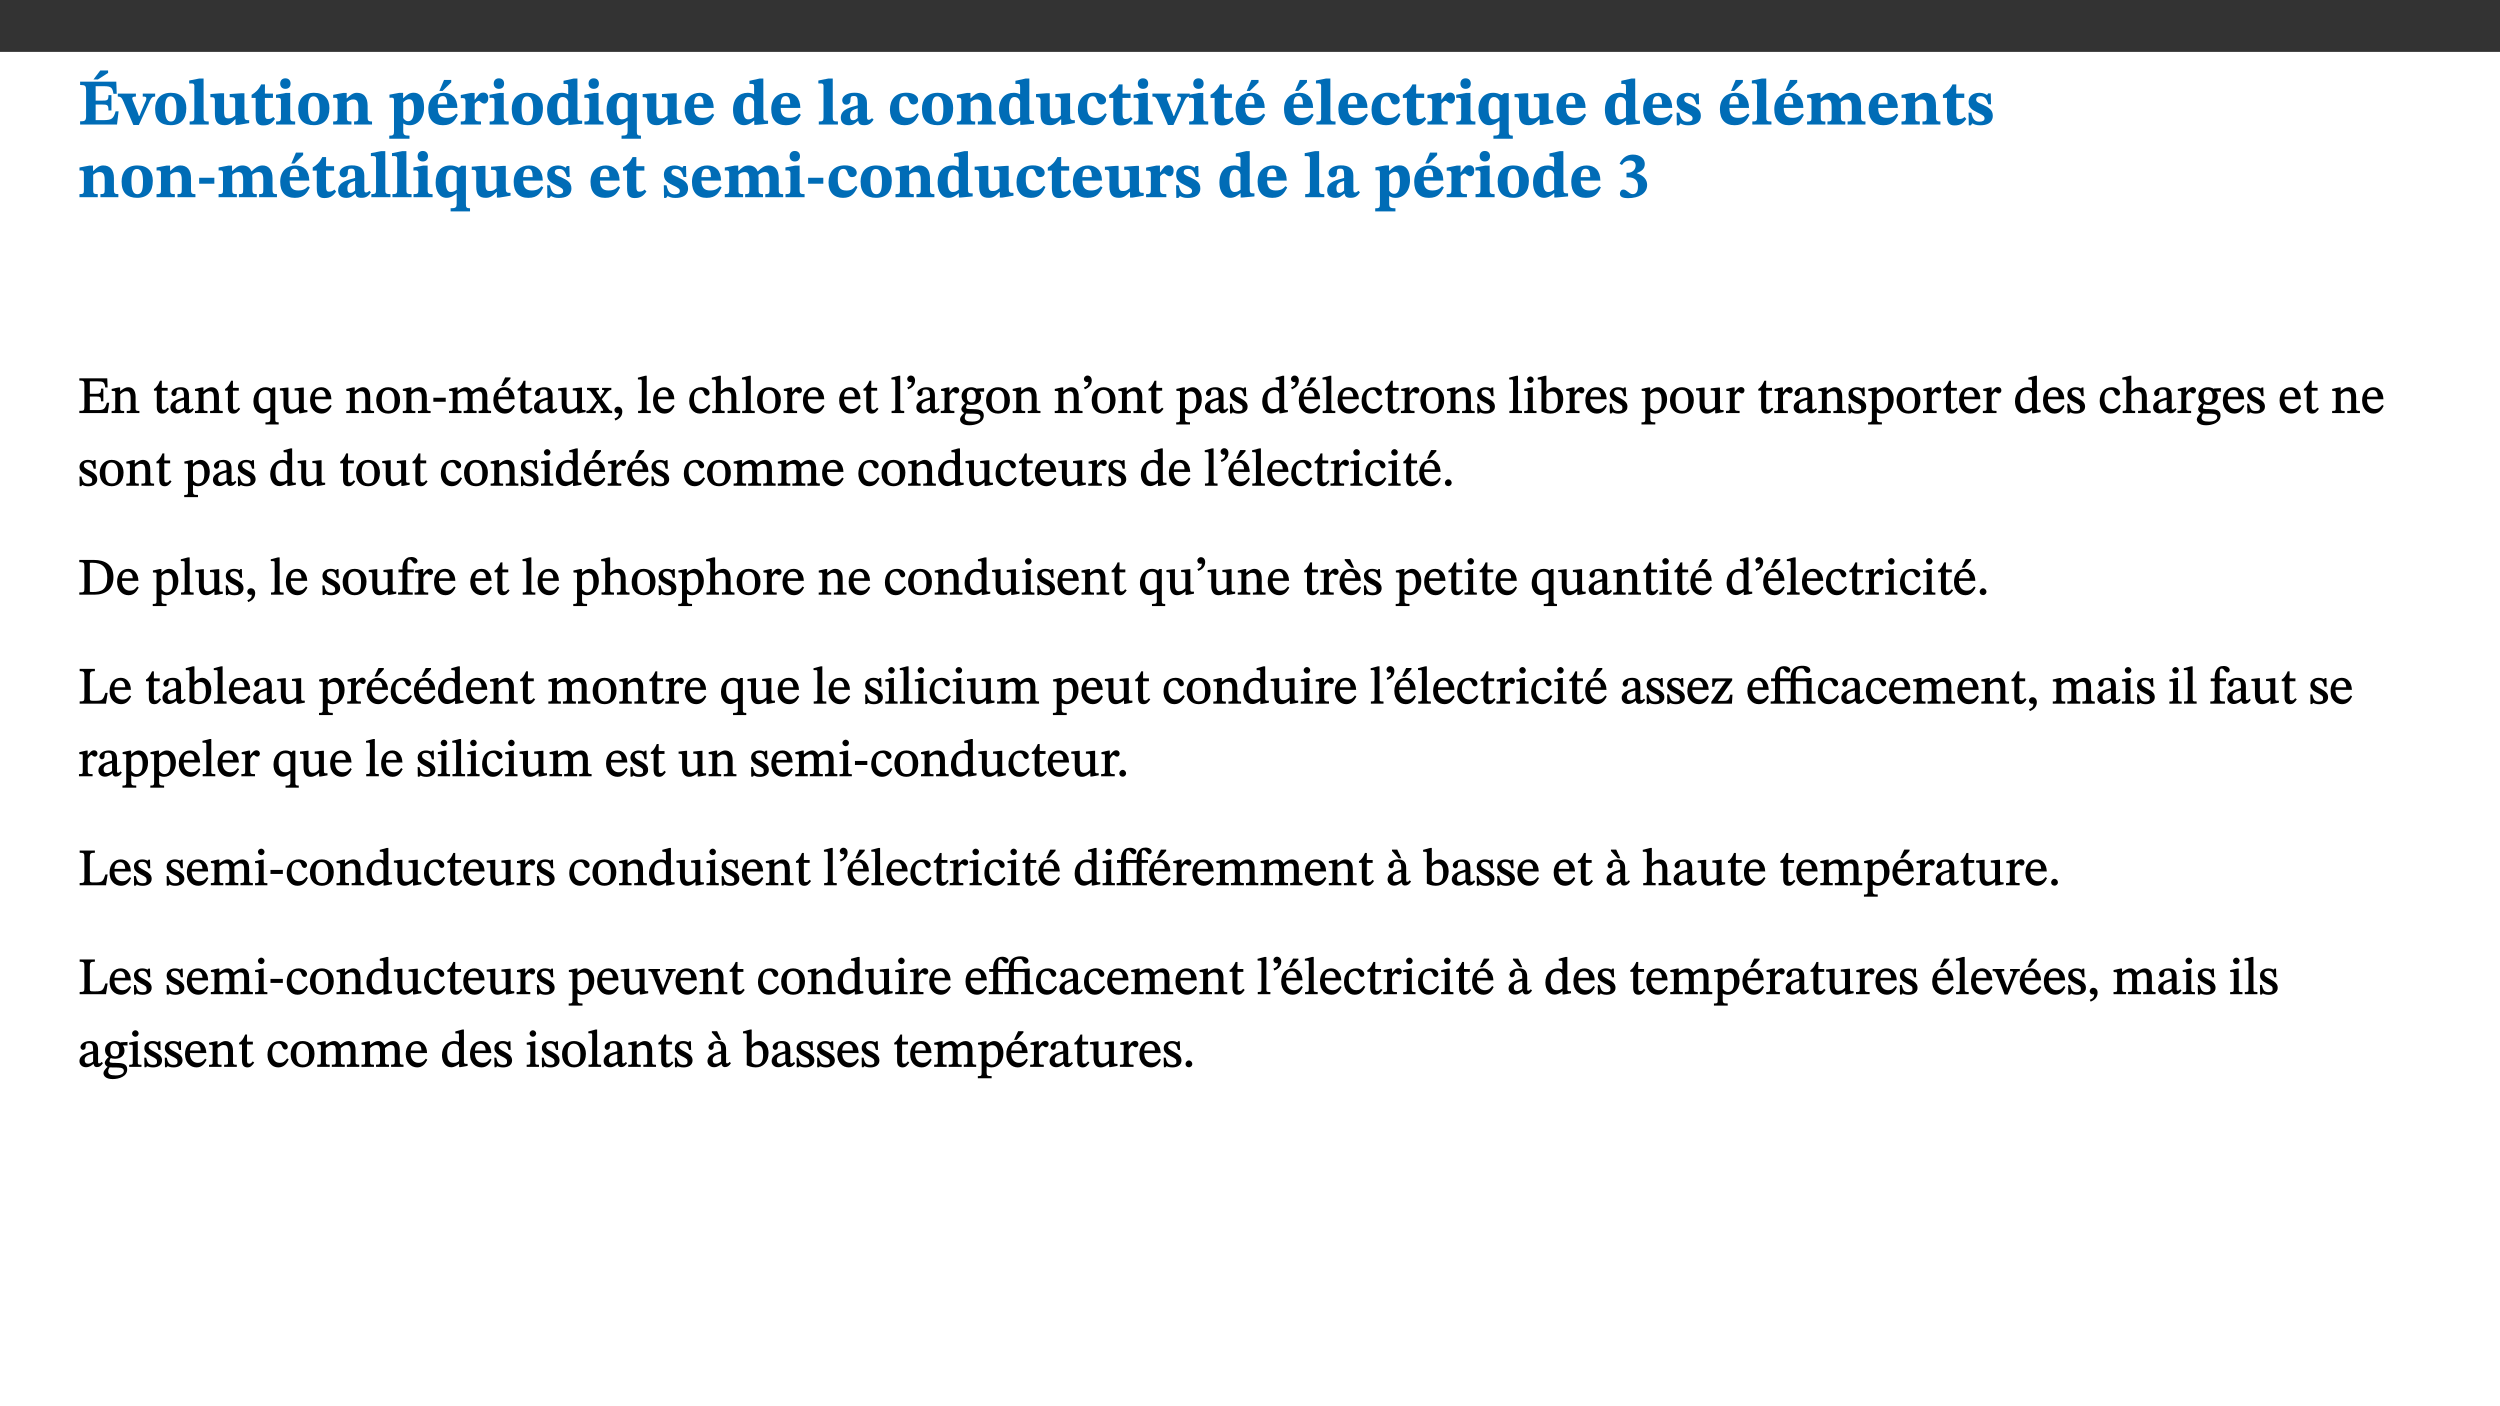 ﻿<?xml version="1.0" encoding="utf-8"?>
<svg xmlns="http://www.w3.org/2000/svg" xmlns:xlink="http://www.w3.org/1999/xlink" viewBox="0 0 960 540" version="1.1">
  <rect x="0" y="0" width="960" height="540" fill="#333333" stroke="none"/>
  <defs>
    <g>
      <symbol overflow="visible" id="glyph0-0">
        <path style="stroke:none;" d="M 7.938 -4.281 L 7.938 -4.688 C 7.938 -7.391 11.922 -9.312 11.922 -12.953 C 11.922 -15.531 9.766 -16.75 7.328 -16.75 C 4.828 -16.75 3.125 -15.234 3.125 -13.234 C 3.125 -12.062 3.594 -11.422 4.391 -11.422 C 4.984 -11.422 5.5 -11.828 5.5 -12.594 C 5.5 -13.531 4.984 -13.562 4.984 -14.375 C 4.984 -15.141 5.656 -15.641 7.109 -15.641 C 8.703 -15.641 9.688 -14.844 9.688 -12.891 C 9.688 -9.062 6.938 -8.156 6.938 -4.938 L 6.938 -4.219 L 7.938 -4.219 Z M 8.875 -1.266 C 8.875 -2.031 8.344 -2.828 7.484 -2.828 C 6.562 -2.828 6.016 -2.062 6.016 -1.266 C 6.016 -0.453 6.5 0.203 7.453 0.203 C 8.344 0.203 8.875 -0.469 8.875 -1.266 Z M 14.75 4.109 L 14.75 -19.625 L 0.25 -19.625 L 0.25 4.188 L 14.75 4.188 Z M 13.453 2.703 L 1.516 2.703 L 1.516 -18.188 L 13.453 -18.188 Z M 13.453 2.703 " />
      </symbol>
      <symbol overflow="visible" id="glyph0-1">
        <path style="stroke:none;" d="M 15.656 -5.062 L 14.5 -5.062 C 13.703 -2.234 13.016 -1.688 9.766 -1.688 L 6.844 -1.688 L 6.844 -7.688 L 9.047 -7.688 C 11.516 -7.688 11.75 -7.531 11.75 -5.406 L 12.906 -5.406 L 12.906 -11.297 L 11.75 -11.297 C 11.75 -9.266 11.516 -9.188 9.047 -9.188 L 6.844 -9.188 L 6.844 -14.719 L 10.109 -14.719 C 12.859 -14.719 13.312 -14.094 13.672 -11.797 L 14.938 -11.797 L 14.766 -16.453 L 0.875 -16.453 L 0.875 -15.188 C 2.906 -15.188 3.172 -14.891 3.172 -13.031 L 3.172 -3.203 C 3.172 -1.359 2.547 -1.234 0.875 -1.234 L 0.875 0 L 15.047 0 Z M 6.125 -17.297 L 7.688 -17.297 L 11.625 -19.828 L 11.625 -20.766 L 8.625 -20.766 L 6 -17.297 Z M 6.125 -17.297 " />
      </symbol>
      <symbol overflow="visible" id="glyph0-2">
        <path style="stroke:none;" d="M 13.828 -11.891 L 9.062 -11.891 L 9.062 -10.734 C 10.016 -10.734 10.438 -10.656 10.438 -10.109 C 10.438 -9.594 10.281 -9.172 10.281 -9.172 L 10.281 -9.219 L 8.406 -4.828 L 7.828 -3.328 L 7.562 -3.328 L 7.062 -4.781 L 5.281 -9.125 C 5.125 -9.438 5.031 -9.812 5.031 -10.109 C 5.031 -10.531 5.422 -10.734 6.438 -10.734 L 6.438 -11.891 L -0.516 -11.891 L -0.516 -10.734 C 0.469 -10.734 0.984 -10.484 1.688 -8.75 L 5.453 0.172 L 7.562 0.172 L 11.766 -9.016 C 12.391 -10.406 12.844 -10.734 13.828 -10.734 Z M 13.828 -11.891 " />
      </symbol>
      <symbol overflow="visible" id="glyph0-3">
        <path style="stroke:none;" d="M 6.859 -12.188 C 2.703 -12.188 0.797 -9.484 0.797 -6.016 C 0.797 -1.703 2.906 0.25 6.797 0.25 C 10.688 0.25 12.781 -2.062 12.781 -6.297 C 12.781 -9.859 10.828 -12.188 6.859 -12.188 Z M 6.672 -10.828 C 8.297 -10.828 9.016 -9.188 9.016 -6.094 C 9.016 -2.672 8.5 -1.141 6.859 -1.141 C 5.25 -1.141 4.562 -2.719 4.562 -6.266 C 4.562 -9.094 5.078 -10.828 6.672 -10.828 Z M 6.672 -10.828 " />
      </symbol>
      <symbol overflow="visible" id="glyph0-4">
        <path style="stroke:none;" d="M 7.812 -1.172 C 6.016 -1.172 5.828 -1.438 5.828 -2.844 L 5.828 -17.672 L 4.188 -17.672 L 0.297 -16.906 L 0.297 -15.766 C 0.297 -15.766 0.672 -15.781 1.062 -15.781 C 1.688 -15.781 2.281 -15.766 2.281 -14.812 L 2.281 -2.844 C 2.281 -1.484 2.109 -1.172 0.469 -1.172 L 0.469 0 L 7.812 0 Z M 7.812 -1.172 " />
      </symbol>
      <symbol overflow="visible" id="glyph0-5">
        <path style="stroke:none;" d="M 15.234 -1.656 L 15.094 -1.656 C 13.75 -1.656 13.406 -1.859 13.406 -3.422 L 13.406 -12.016 L 12.391 -12.016 L 7.75 -11.703 L 7.75 -10.5 C 9.391 -10.5 9.859 -10.5 9.859 -9.062 L 9.859 -3.438 C 8.953 -2.672 8.375 -2.359 7.328 -2.359 C 6.266 -2.359 5.594 -2.547 5.594 -4.906 L 5.594 -12.016 L 4.438 -12.016 L 0.328 -11.703 L 0.328 -10.5 C 1.656 -10.484 2.062 -10.5 2.062 -8.969 L 2.062 -4.188 C 2.062 -0.922 3.25 0.25 5.719 0.25 C 7.391 0.25 8.281 -0.344 9.844 -2 L 9.984 -2 L 9.984 0.156 L 10.953 0.156 L 15.234 -0.562 Z M 15.234 -1.656 " />
      </symbol>
      <symbol overflow="visible" id="glyph0-6">
        <path style="stroke:none;" d="M 8.844 -2.922 C 8.25 -2.422 7.828 -2.125 6.859 -2.125 C 5.922 -2.125 5.625 -2.5 5.625 -4.312 L 5.625 -10.203 L 8.719 -10.203 L 8.719 -11.891 L 5.625 -11.891 L 5.656 -15.406 L 4.188 -15.406 C 3.172 -13.234 1.906 -12.234 0.516 -11.406 L 0.516 -10.203 L 2.078 -10.203 L 2.078 -3.438 C 2.078 -0.594 3.047 0.344 4.984 0.344 C 7.578 0.344 8.453 -0.766 9.516 -2.156 Z M 8.844 -2.922 " />
      </symbol>
      <symbol overflow="visible" id="glyph0-7">
        <path style="stroke:none;" d="M 7.781 -1.172 C 6.125 -1.172 5.875 -1.438 5.875 -2.875 L 5.875 -12.125 L 4.141 -12.125 L 0.422 -11.422 L 0.422 -10.234 C 0.422 -10.234 0.719 -10.266 1.062 -10.266 C 1.812 -10.266 2.328 -10.234 2.328 -9.125 L 2.328 -2.797 C 2.328 -1.391 2.062 -1.172 0.453 -1.172 L 0.453 0 L 7.781 0 Z M 4.016 -17.75 C 2.75 -17.75 2.031 -16.875 2.031 -15.719 C 2.031 -14.547 2.781 -13.703 4.016 -13.703 C 5.328 -13.703 6.016 -14.547 6.016 -15.734 C 6.016 -16.875 5.328 -17.75 4.016 -17.75 Z M 4.016 -17.75 " />
      </symbol>
      <symbol overflow="visible" id="glyph0-8">
        <path style="stroke:none;" d="M 13.859 -7.266 C 13.859 -10.531 12.344 -12.188 9.734 -12.188 C 8.25 -12.188 7.188 -11.297 5.953 -10.094 L 5.828 -10.094 L 5.828 -12.125 L 4.453 -12.125 L 0.641 -11.406 L 0.641 -10.234 C 0.641 -10.234 0.891 -10.266 1.312 -10.266 C 2 -10.266 2.328 -10.141 2.328 -9.219 L 2.328 -2.844 C 2.328 -1.484 2.25 -1.172 0.625 -1.172 L 0.625 0 L 7.656 0 L 7.656 -1.172 C 6.016 -1.172 5.891 -1.484 5.891 -2.844 L 5.891 -8.594 C 6.609 -9.188 7.281 -9.641 8.297 -9.641 C 9.609 -9.641 10.312 -9.047 10.312 -6.719 L 10.312 -2.844 C 10.312 -1.469 10.141 -1.172 8.672 -1.172 L 8.672 0 L 15.562 0 L 15.562 -1.172 C 14.125 -1.172 13.859 -1.484 13.859 -2.844 Z M 13.859 -7.266 " />
      </symbol>
      <symbol overflow="visible" id="glyph0-9">
        <path style="stroke:none;" d="M 5.656 -12.172 L 4.234 -12.172 L 0.422 -11.469 L 0.422 -10.281 C 0.422 -10.281 0.891 -10.312 1.219 -10.312 C 2.031 -10.312 2.156 -10.062 2.156 -9.062 L 2.156 2.609 C 2.156 3.984 1.906 4.281 0.344 4.281 L 0.344 5.453 L 8.109 5.453 L 8.109 4.266 C 6.172 4.266 5.703 4.047 5.703 2.422 L 5.703 -0.375 L 5.797 -0.375 C 6.547 0.094 7.281 0.266 8.234 0.266 C 11.219 0.266 13.703 -2.328 13.703 -6.547 C 13.703 -10.438 12.094 -12.219 9.719 -12.219 C 8.078 -12.219 7.062 -11.406 5.797 -10.141 L 5.656 -10.141 Z M 5.703 -8.531 C 6.219 -9.047 6.984 -9.719 7.984 -9.719 C 9.188 -9.719 9.844 -8.703 9.844 -5.844 C 9.844 -2.375 8.891 -1.281 7.609 -1.281 C 6.609 -1.281 6.047 -1.984 5.703 -2.5 Z M 5.703 -8.531 " />
      </symbol>
      <symbol overflow="visible" id="glyph0-10">
        <path style="stroke:none;" d="M 11.469 -4.219 C 10.656 -3.203 9.672 -2.578 7.734 -2.578 C 5.625 -2.578 4.438 -3.547 4.438 -6.375 L 11.969 -6.375 C 11.922 -10.188 9.859 -12.188 6.734 -12.188 C 3.516 -12.188 0.797 -10.141 0.797 -5.875 C 0.797 -1.938 2.797 0.266 6.422 0.266 C 10.094 0.266 11.078 -1.703 12.172 -3.719 Z M 4.406 -7.609 C 4.516 -10.016 5 -10.922 6.391 -10.922 C 7.703 -10.922 8.078 -9.641 8.078 -7.703 L 4.406 -7.703 Z M 5.109 -12.906 L 6.266 -12.906 L 9.609 -16.188 L 9.609 -17.125 L 6.844 -17.125 L 5.062 -12.906 Z M 5.109 -12.906 " />
      </symbol>
      <symbol overflow="visible" id="glyph0-11">
        <path style="stroke:none;" d="M 5.828 -12.125 L 4.406 -12.125 L 0.516 -11.344 L 0.516 -10.141 C 0.516 -10.141 0.797 -10.156 1.281 -10.156 C 2.156 -10.156 2.328 -9.734 2.328 -8.844 L 2.328 -2.781 C 2.328 -1.391 2.109 -1.172 0.5 -1.172 L 0.5 0 L 8.281 0 L 8.281 -1.172 C 6.516 -1.172 5.875 -1.344 5.875 -2.953 L 5.875 -8 C 6.438 -8.656 6.969 -9.094 7.516 -9.094 C 7.906 -9.094 8.469 -8.047 9.562 -8.047 C 10.312 -8.047 11.078 -8.703 11.078 -10.141 C 11.078 -11.406 10.453 -12.266 9.172 -12.266 C 7.609 -12.266 7.234 -11.25 5.922 -9.547 L 5.828 -9.547 Z M 5.828 -12.125 " />
      </symbol>
      <symbol overflow="visible" id="glyph0-12">
        <path style="stroke:none;" d="M 14.25 -0.375 L 14.25 -1.484 L 13.734 -1.484 C 12.812 -1.484 12.438 -1.641 12.438 -2.906 L 12.438 -17.672 L 11.047 -17.672 L 7.094 -16.797 L 7.094 -15.594 C 7.094 -15.594 7.562 -15.594 7.812 -15.594 C 8.75 -15.594 8.891 -15.469 8.891 -14.375 L 8.891 -11.641 L 8.828 -11.641 C 8 -12.047 7.188 -12.188 6.422 -12.188 C 3.297 -12.188 0.797 -10.141 0.797 -5.578 C 0.797 -2.406 2.188 0.25 5.031 0.25 C 6.672 0.25 7.906 -0.672 8.797 -1.469 L 8.953 -1.469 L 8.953 0.125 L 9.812 0.125 L 14.25 -0.297 Z M 8.891 -2.844 C 8.078 -2.281 7.578 -1.984 6.609 -1.984 C 5.297 -1.984 4.641 -3.203 4.641 -6.312 C 4.641 -9.297 5.406 -10.562 6.672 -10.562 C 8.031 -10.562 8.672 -9.672 8.891 -8.766 Z M 8.891 -2.844 " />
      </symbol>
      <symbol overflow="visible" id="glyph0-13">
        <path style="stroke:none;" d="M 14 5.375 L 14 4.266 C 12.609 4.266 12.422 3.891 12.422 2.656 L 12.422 -12.062 L 10.703 -12.062 L 9.734 -11.281 C 8.547 -11.938 7.516 -12.188 6.5 -12.188 C 2.75 -12.188 0.797 -9.594 0.797 -5.547 C 0.797 -2.375 2.203 0.25 4.984 0.25 C 6.641 0.25 7.812 -0.594 8.75 -1.391 L 8.875 -1.391 L 8.875 2.422 C 8.875 3.891 8.625 4.266 6.547 4.266 L 6.547 5.453 L 14 5.453 Z M 8.875 -2.844 C 8.297 -2.422 7.688 -1.984 6.641 -1.984 C 4.984 -1.984 4.641 -3.859 4.641 -6.547 C 4.641 -9.266 5.422 -10.562 6.734 -10.562 C 7.75 -10.562 8.375 -10.016 8.875 -9.047 Z M 8.875 -2.844 " />
      </symbol>
      <symbol overflow="visible" id="glyph0-14">
        <path style="stroke:none;" d="M 11.469 -4.219 C 10.656 -3.203 9.672 -2.578 7.734 -2.578 C 5.625 -2.578 4.438 -3.547 4.438 -6.375 L 11.969 -6.375 C 11.922 -10.188 9.859 -12.188 6.734 -12.188 C 3.516 -12.188 0.797 -10.141 0.797 -5.875 C 0.797 -1.938 2.797 0.266 6.422 0.266 C 10.094 0.266 11.078 -1.703 12.172 -3.719 Z M 4.406 -7.609 C 4.516 -10.016 5 -10.922 6.391 -10.922 C 7.703 -10.922 8.078 -9.641 8.078 -7.703 L 4.406 -7.703 Z M 4.406 -7.609 " />
      </symbol>
      <symbol overflow="visible" id="glyph0-15">
        <path style="stroke:none;" d="M 7.484 -1.391 C 7.703 -0.25 8.203 0.25 9.844 0.25 C 11.703 0.25 12.547 -0.562 13.406 -1.859 L 12.812 -2.453 C 12.438 -2.078 12.016 -1.812 11.625 -1.812 C 11.109 -1.812 10.859 -1.906 10.859 -2.906 L 10.859 -8.281 C 10.859 -11 9.141 -12.219 6.047 -12.219 C 3.172 -12.219 1.359 -10.828 1.359 -9.344 C 1.359 -8.234 2.156 -7.609 2.875 -7.609 C 3.734 -7.609 4.516 -8.125 4.516 -9.266 C 4.516 -10.688 4.781 -10.953 5.781 -10.953 C 6.969 -10.953 7.312 -10.578 7.312 -8.469 L 7.312 -7.391 C 4.953 -6.688 0.812 -6.078 0.812 -2.625 C 0.812 -0.625 2.125 0.266 3.938 0.266 C 5.656 0.266 6.188 -0.344 7.328 -1.312 L 7.484 -1.312 Z M 7.312 -2.547 C 6.594 -1.859 6.141 -1.656 5.5 -1.656 C 4.734 -1.656 4.359 -2.109 4.359 -3.328 C 4.359 -5.172 5.375 -5.656 7.312 -6.25 Z M 7.312 -2.547 " />
      </symbol>
      <symbol overflow="visible" id="glyph0-16">
        <path style="stroke:none;" d="M 11.219 -4.344 C 10.281 -3.141 9.344 -2.547 7.656 -2.547 C 5 -2.547 4.312 -4.016 4.312 -6.859 C 4.312 -9.484 4.906 -10.859 6.422 -10.859 C 8.672 -10.859 7.516 -7.703 9.812 -7.703 C 10.75 -7.703 11.594 -8.297 11.594 -9.391 C 11.594 -10.922 9.906 -12.219 7.062 -12.219 C 2.781 -12.219 0.766 -9.422 0.766 -5.672 C 0.766 -1.812 2.906 0.266 6.344 0.266 C 9.672 0.266 10.859 -1.688 11.875 -3.922 Z M 11.219 -4.344 " />
      </symbol>
      <symbol overflow="visible" id="glyph0-17">
        <path style="stroke:none;" d="M 0.891 -4.453 L 0.984 0.297 L 1.766 0.297 L 2.297 -0.391 L 2.484 -0.391 C 3.125 -0.078 3.797 0.297 5.328 0.297 C 7.875 0.297 10.203 -0.562 10.203 -3.375 C 10.203 -5.594 8.672 -6.5 6.547 -7.516 C 4.812 -8.344 3.812 -8.547 3.812 -9.609 C 3.812 -10.328 4.312 -10.859 5.484 -10.859 C 6.812 -10.859 7.75 -10.203 8.453 -7.75 L 9.516 -7.75 L 9.422 -11.969 L 8.422 -11.969 L 8.047 -11.344 L 7.906 -11.344 C 7.516 -11.594 6.609 -12.188 5.156 -12.188 C 2.484 -12.188 0.922 -10.797 0.922 -8.719 C 0.922 -6.547 2.109 -5.672 4.219 -4.656 C 6.547 -3.562 7.031 -3.172 7.031 -2.375 C 7.031 -1.438 6.219 -1.094 5.062 -1.094 C 3.266 -1.094 2.453 -2.125 1.953 -4.562 L 0.875 -4.562 Z M 0.891 -4.453 " />
      </symbol>
      <symbol overflow="visible" id="glyph0-18">
        <path style="stroke:none;" d="M 13.609 -7.266 C 13.609 -7.734 13.578 -8.172 13.531 -8.547 C 14.172 -9.188 15.062 -9.641 15.984 -9.641 C 17.156 -9.641 17.797 -9.047 17.797 -6.719 L 17.797 -2.844 C 17.797 -1.469 17.641 -1.172 16.188 -1.172 L 16.188 0 L 23.047 0 L 23.047 -1.172 C 21.609 -1.172 21.344 -1.484 21.344 -2.844 L 21.344 -7.266 C 21.344 -10.531 19.844 -12.188 17.516 -12.188 C 15.859 -12.188 14.578 -11.156 13.375 -9.938 L 13.203 -9.938 C 12.688 -11.453 11.375 -12.188 9.781 -12.188 C 8.047 -12.188 7.016 -11.125 5.953 -10.094 L 5.797 -10.094 L 5.797 -12.125 L 4.453 -12.125 L 0.641 -11.406 L 0.641 -10.234 C 0.641 -10.234 0.891 -10.266 1.312 -10.266 C 2 -10.266 2.328 -10.141 2.328 -9.219 L 2.328 -2.844 C 2.328 -1.484 2.25 -1.172 0.625 -1.172 L 0.625 0 L 7.656 0 L 7.656 -1.172 C 6.016 -1.172 5.875 -1.484 5.875 -2.844 L 5.875 -8.578 C 6.547 -9.25 7.328 -9.641 8.234 -9.641 C 9.391 -9.641 10.062 -9.047 10.062 -6.719 L 10.062 -2.844 C 10.062 -1.469 9.938 -1.172 8.453 -1.172 L 8.453 0 L 15.312 0 L 15.312 -1.172 C 13.875 -1.172 13.609 -1.484 13.609 -2.844 Z M 13.609 -7.266 " />
      </symbol>
      <symbol overflow="visible" id="glyph0-19">
        <path style="stroke:none;" d="M 6.812 -5.25 L 6.812 -7.453 L 0.984 -7.453 L 0.984 -5.172 L 6.812 -5.172 Z M 6.812 -5.25 " />
      </symbol>
      <symbol overflow="visible" id="glyph0-20">
        <path style="stroke:none;" d="M 1.688 -12.359 C 2.484 -13.5 3.344 -14.078 4.766 -14.078 C 6.094 -14.078 6.938 -13.406 6.938 -12.172 C 6.938 -10.438 5.5 -9.375 3.969 -9.375 L 3.422 -9.375 L 3.422 -7.625 L 3.891 -7.625 C 6.547 -7.625 7.828 -6.438 7.828 -4.281 C 7.828 -1.859 6.969 -1.172 5.781 -1.172 C 4.406 -1.172 3.562 -2.922 2.234 -2.922 C 1.344 -2.922 0.891 -2.125 0.891 -1.344 C 0.891 -0.297 1.656 0.375 4.047 0.375 C 8.047 0.375 11.344 -1.344 11.344 -4.734 C 11.344 -6.719 9.984 -8.297 7.359 -9.188 L 7.359 -9.219 C 9.219 -9.984 10.438 -10.828 10.438 -12.781 C 10.438 -14.766 8.703 -16.359 5.844 -16.359 C 3.562 -16.359 1.859 -15.062 0.766 -12.859 Z M 1.688 -12.359 " />
      </symbol>
      <symbol overflow="visible" id="glyph1-0">
        <path style="stroke:none;" d="M 6.5 -3.5 L 6.5 -3.828 C 6.5 -6 9.703 -7.547 9.703 -10.484 C 9.703 -12.547 7.844 -13.594 5.891 -13.594 C 3.891 -13.594 2.375 -12.312 2.375 -10.703 C 2.375 -9.766 2.891 -9.188 3.531 -9.188 C 4 -9.188 4.547 -9.562 4.547 -10.188 C 4.547 -10.938 4.125 -10.953 4.125 -11.609 C 4.125 -12.234 4.547 -12.578 5.719 -12.578 C 7 -12.578 7.656 -12 7.656 -10.422 C 7.656 -7.344 5.438 -6.609 5.438 -4.031 L 5.438 -3.391 L 6.5 -3.391 Z M 7.25 -1.078 C 7.25 -1.688 6.719 -2.391 6.016 -2.391 C 5.281 -2.391 4.703 -1.719 4.703 -1.078 C 4.703 -0.422 5.219 0.156 6 0.156 C 6.719 0.156 7.25 -0.438 7.25 -1.078 Z M 11.969 3.25 L 11.969 -15.891 L 0.062 -15.891 L 0.062 3.359 L 11.969 3.359 Z M 10.812 2.047 L 1.328 2.047 L 1.328 -14.625 L 10.672 -14.625 L 10.672 2.047 Z M 10.812 2.047 " />
      </symbol>
      <symbol overflow="visible" id="glyph1-1">
        <path style="stroke:none;" d="M 11.906 -3.969 L 11.172 -3.969 C 10.359 -1.453 10.141 -1.109 7.047 -1.141 L 4.609 -1.141 L 4.609 -6.359 L 6.812 -6.359 C 8.641 -6.359 8.906 -6.25 8.906 -4.5 L 9.797 -4.5 L 9.797 -9.391 L 8.906 -9.391 C 8.906 -7.625 8.641 -7.391 6.812 -7.391 L 4.609 -7.391 L 4.609 -12.188 L 7.406 -12.188 C 9.859 -12.188 10.219 -11.938 10.531 -9.828 L 11.438 -9.828 L 11.297 -13.344 L 0.578 -13.344 L 0.578 -12.484 C 2.328 -12.484 2.516 -12.297 2.516 -10.781 L 2.516 -2.469 C 2.516 -0.922 2.328 -0.859 0.578 -0.859 L 0.578 0 L 11.453 0 L 12.047 -3.969 Z M 11.906 -3.969 " />
      </symbol>
      <symbol overflow="visible" id="glyph1-2">
        <path style="stroke:none;" d="M 9.703 -6.234 C 9.703 -8.531 8.719 -9.922 6.906 -9.922 C 5.656 -9.922 4.688 -9.156 3.641 -8.25 L 3.75 -8.25 L 3.766 -9.859 L 3.188 -9.859 L 0.516 -9.266 L 0.516 -8.562 L 0.734 -8.484 C 0.734 -8.484 0.859 -8.484 1.188 -8.484 C 1.734 -8.484 1.891 -8.453 1.891 -7.734 L 1.891 -2.125 C 1.891 -1.016 1.969 -0.812 0.5 -0.812 L 0.5 0 L 5.312 0 L 5.312 -0.812 C 3.766 -0.812 3.812 -1.016 3.812 -2.125 L 3.812 -7.188 C 4.359 -7.703 5.016 -8.391 6.094 -8.391 C 7 -8.391 7.797 -8.125 7.797 -5.734 L 7.797 -2.125 C 7.797 -1.016 7.875 -0.812 6.312 -0.812 L 6.312 0 L 11.172 0 L 11.172 -0.812 C 9.719 -0.812 9.703 -1.016 9.703 -2.125 Z M 9.703 -6.234 " />
      </symbol>
      <symbol overflow="visible" id="glyph1-3">
        <path style="stroke:none;" d="M 5.734 -2.016 C 5.234 -1.453 5.078 -1.234 4.438 -1.234 C 3.672 -1.234 3.609 -1.578 3.609 -2.984 L 3.609 -8.594 L 5.859 -8.594 L 5.859 -9.688 L 3.609 -9.688 L 3.625 -12.406 L 2.906 -12.406 C 2.125 -10.578 1.578 -9.844 0.594 -9.25 L 0.594 -8.594 L 1.688 -8.594 L 1.688 -2.438 C 1.688 -0.641 2.406 0.203 3.75 0.203 C 5.016 0.203 5.516 -0.438 6.391 -1.641 L 5.812 -2.109 Z M 5.734 -2.016 " />
      </symbol>
      <symbol overflow="visible" id="glyph1-4">
        <path style="stroke:none;" d="M 6 -1.359 C 6.109 -0.484 6.453 0.094 7.328 0.094 C 8.344 0.094 8.906 -0.359 9.641 -1.422 L 9.156 -1.906 C 8.812 -1.516 8.625 -1.359 8.25 -1.359 C 7.828 -1.359 7.766 -1.375 7.766 -2.188 L 7.766 -6.719 C 7.766 -8.781 6.828 -9.922 4.656 -9.922 C 2.484 -9.922 1.016 -8.703 1.016 -7.594 C 1.016 -6.938 1.594 -6.516 1.984 -6.516 C 2.547 -6.516 2.984 -6.938 2.984 -7.547 C 2.984 -8.75 3.062 -9.047 4.203 -9.047 C 5.406 -9.047 5.859 -8.5 5.859 -6.766 L 5.859 -6 C 4.281 -5.5 0.625 -4.844 0.625 -2.219 C 0.625 -0.938 1.594 0.141 3.125 0.141 C 4.406 0.141 5.203 -0.453 6.094 -1.234 L 6.016 -1.234 Z M 5.891 -2.047 C 5.219 -1.5 4.609 -1.219 3.938 -1.219 C 3.094 -1.219 2.625 -1.688 2.625 -2.688 C 2.625 -4.25 4.188 -4.656 5.859 -5.078 L 5.859 -2.016 Z M 5.891 -2.047 " />
      </symbol>
      <symbol overflow="visible" id="glyph1-5">
        <path style="stroke:none;" d="M 10.219 4.266 L 10.219 3.562 C 8.984 3.562 8.906 3.359 8.906 2.344 L 8.906 -9.844 L 7.969 -9.844 L 7.469 -9.219 C 6.75 -9.703 6 -9.922 5.156 -9.922 C 2.625 -9.922 0.516 -7.688 0.516 -4.5 C 0.516 -1.734 1.969 0.156 4.047 0.156 C 5.344 0.156 6.281 -0.516 7.109 -1.25 L 7 -1.25 L 7 2.125 C 7 3.359 6.891 3.562 5.141 3.562 L 5.141 4.375 L 10.219 4.375 Z M 7.031 -2.266 C 6.469 -1.812 5.969 -1.547 5 -1.547 C 3.016 -1.547 2.484 -3.094 2.484 -5.266 C 2.484 -7.75 3.469 -8.859 5.141 -8.859 C 6.203 -8.859 6.734 -8.406 7 -7.406 L 7 -2.234 Z M 7.031 -2.266 " />
      </symbol>
      <symbol overflow="visible" id="glyph1-6">
        <path style="stroke:none;" d="M 10.75 -1.156 L 10.562 -1.156 C 9.609 -1.156 9.484 -1.156 9.484 -2.328 L 9.484 -9.781 L 8.891 -9.781 L 5.953 -9.484 L 5.953 -8.672 C 7.375 -8.672 7.562 -8.688 7.562 -7.625 L 7.562 -2.453 C 6.812 -1.797 6.281 -1.328 5.266 -1.328 C 4.219 -1.328 3.578 -1.797 3.578 -3.828 L 3.578 -9.781 L 3.031 -9.781 L 0.312 -9.469 L 0.312 -8.672 C 1.531 -8.641 1.672 -8.688 1.672 -7.609 L 1.672 -3.562 C 1.672 -0.859 2.766 0.203 4.422 0.203 C 5.703 0.203 6.719 -0.438 7.734 -1.438 L 7.656 -1.438 L 7.656 0.094 L 8.234 0.094 L 10.875 -0.375 L 10.875 -1.156 Z M 10.75 -1.156 " />
      </symbol>
      <symbol overflow="visible" id="glyph1-7">
        <path style="stroke:none;" d="M 8.172 -3.062 C 7.531 -2.234 7.016 -1.547 5.406 -1.547 C 3.812 -1.547 2.406 -2.672 2.406 -5.297 L 8.719 -5.297 C 8.609 -8.203 7.047 -9.922 4.875 -9.922 C 2.547 -9.922 0.531 -8.188 0.531 -4.859 C 0.531 -1.656 2.531 0.203 4.922 0.203 C 6.969 0.203 8.047 -1.172 8.812 -2.75 L 8.234 -3.172 Z M 2.391 -6.156 C 2.547 -8.016 3.234 -8.859 4.578 -8.859 C 6 -8.859 6.516 -7.625 6.547 -6.297 L 2.406 -6.297 Z M 2.391 -6.156 " />
      </symbol>
      <symbol overflow="visible" id="glyph1-8">
        <path style="stroke:none;" d="M 5.141 -9.922 C 2.453 -9.922 0.531 -7.828 0.531 -4.938 C 0.531 -1.719 2.344 0.203 5.141 0.203 C 7.734 0.203 9.688 -1.672 9.688 -5.016 C 9.688 -7.969 7.875 -9.922 5.141 -9.922 Z M 5.062 -8.906 C 6.828 -8.906 7.594 -7.375 7.594 -4.922 C 7.594 -1.672 6.859 -0.859 5.219 -0.859 C 3.5 -0.844 2.656 -2.031 2.656 -5.203 C 2.656 -7.75 3.547 -8.906 5.062 -8.906 Z M 5.062 -8.906 " />
      </symbol>
      <symbol overflow="visible" id="glyph1-9">
        <path style="stroke:none;" d="M 5.5 -4.469 L 5.5 -5.891 L 0.75 -5.891 L 0.75 -4.344 L 5.5 -4.344 Z M 5.5 -4.469 " />
      </symbol>
      <symbol overflow="visible" id="glyph1-10">
        <path style="stroke:none;" d="M 3.766 -7.156 C 4.344 -7.688 5.141 -8.391 6.172 -8.391 C 7.094 -8.391 7.625 -8.062 7.625 -6.375 L 7.625 -2.438 C 7.625 -1.031 7.656 -0.844 6.094 -0.844 L 6.094 0 L 11.078 0 L 11.078 -0.844 C 9.516 -0.844 9.547 -1.062 9.547 -2.438 L 9.547 -7.219 C 10.156 -7.75 10.891 -8.391 11.719 -8.391 C 12.656 -8.391 13.281 -8.062 13.281 -6.25 L 13.281 -2.438 C 13.281 -1.219 13.375 -0.844 11.875 -0.844 L 11.875 0 L 16.641 0 L 16.641 -0.844 C 15.141 -0.844 15.203 -1.172 15.203 -2.438 L 15.203 -6.5 C 15.203 -8.906 14.062 -9.922 12.516 -9.922 C 11.453 -9.922 10.344 -9.297 9.281 -8.266 L 9.344 -8.266 C 8.984 -9.078 8.188 -9.922 7.047 -9.922 C 5.703 -9.922 4.688 -9.141 3.641 -8.25 L 3.75 -8.25 L 3.75 -9.859 L 3.141 -9.859 L 0.516 -9.266 L 0.516 -8.562 L 0.734 -8.484 C 0.734 -8.484 0.891 -8.484 1.188 -8.484 C 1.75 -8.484 1.891 -8.422 1.891 -7.703 L 1.891 -2.125 C 1.891 -0.938 1.891 -0.844 0.5 -0.844 L 0.5 0 L 5.297 0 L 5.297 -0.844 C 3.938 -0.844 3.812 -0.938 3.812 -2.047 L 3.812 -7.172 Z M 3.766 -7.156 " />
      </symbol>
      <symbol overflow="visible" id="glyph1-11">
        <path style="stroke:none;" d="M 8.172 -3.062 C 7.531 -2.234 7.016 -1.547 5.406 -1.547 C 3.812 -1.547 2.406 -2.672 2.406 -5.297 L 8.719 -5.297 C 8.609 -8.203 7.047 -9.922 4.875 -9.922 C 2.547 -9.922 0.531 -8.188 0.531 -4.859 C 0.531 -1.656 2.531 0.203 4.922 0.203 C 6.969 0.203 8.047 -1.172 8.812 -2.75 L 8.234 -3.172 Z M 2.391 -6.156 C 2.547 -8.016 3.234 -8.859 4.578 -8.859 C 6 -8.859 6.516 -7.625 6.547 -6.297 L 2.406 -6.297 Z M 3.75 -10.375 L 4.562 -10.375 L 7.109 -13.141 L 7.109 -13.688 L 5.062 -13.688 L 3.531 -10.375 Z M 3.75 -10.375 " />
      </symbol>
      <symbol overflow="visible" id="glyph1-12">
        <path style="stroke:none;" d="M 9.719 -0.125 L 9.719 -0.844 C 8.859 -0.844 8.641 -1.156 8.094 -1.953 L 5.719 -5.312 L 7.75 -7.953 C 8.203 -8.531 8.594 -8.844 9.391 -8.844 L 9.391 -9.688 L 5.844 -9.688 L 5.844 -8.859 C 6.609 -8.859 6.656 -8.812 6.656 -8.5 C 6.656 -8.188 6.516 -7.984 5.969 -7.25 L 5.062 -5.938 L 5.125 -5.938 L 4.656 -6.766 C 3.984 -7.891 3.672 -8.203 3.672 -8.531 C 3.672 -8.828 3.859 -8.859 4.625 -8.859 L 4.625 -9.688 L 0.078 -9.688 L 0.078 -8.844 C 1.031 -8.844 1.172 -8.688 1.875 -7.688 L 3.859 -4.828 L 1.547 -1.797 C 0.891 -1.016 0.641 -0.844 -0.172 -0.844 L -0.172 0 L 3.406 0 L 3.406 -0.844 C 2.625 -0.844 2.516 -0.781 2.516 -1 C 2.516 -1.156 2.75 -1.438 2.953 -1.75 L 4.562 -4.062 L 4.5 -4.062 L 4.875 -3.406 L 6.141 -1.469 C 6.234 -1.312 6.234 -1.281 6.234 -1.141 C 6.234 -0.797 6.141 -0.844 5.297 -0.844 L 5.297 0 L 9.719 0 Z M 9.719 -0.125 " />
      </symbol>
      <symbol overflow="visible" id="glyph1-13">
        <path style="stroke:none;" d="M 1.469 2.828 C 2.266 2.469 4.062 1.672 4.062 -0.578 C 4.062 -1.672 3.406 -2.469 2.406 -2.469 C 1.609 -2.469 1.031 -1.797 1.031 -1.156 C 1.031 -0.578 1.5 0.047 2.266 0.047 C 2.484 0.047 2.672 0 2.75 -0.016 C 2.75 1.422 1.969 1.75 1.062 2.125 L 1.422 2.875 Z M 1.469 2.828 " />
      </symbol>
      <symbol overflow="visible" id="glyph1-14">
        <path style="stroke:none;" d="M 5.172 -0.844 C 3.75 -0.844 3.766 -0.969 3.766 -2.125 L 3.766 -14.328 L 3.141 -14.328 L 0.375 -13.594 L 0.375 -12.953 L 0.594 -12.875 C 0.594 -12.875 0.812 -12.875 1.156 -12.875 C 1.656 -12.875 1.859 -12.953 1.859 -12.125 L 1.859 -2.125 C 1.859 -1.016 1.906 -0.844 0.453 -0.844 L 0.453 0 L 5.297 0 L 5.297 -0.844 Z M 5.172 -0.844 " />
      </symbol>
      <symbol overflow="visible" id="glyph1-15">
        <path style="stroke:none;" d="M 8.031 -3.172 C 7.125 -2.016 6.547 -1.547 5.266 -1.547 C 3.203 -1.547 2.344 -3.125 2.344 -5.562 C 2.344 -7.844 3.203 -8.922 4.828 -8.922 C 6.531 -8.922 5.875 -6.656 7.344 -6.656 C 7.906 -6.656 8.312 -7.094 8.312 -7.672 C 8.312 -8.828 7.031 -9.922 5.156 -9.922 C 2.297 -9.922 0.516 -7.75 0.516 -4.625 C 0.516 -1.859 2.156 0.203 4.641 0.203 C 6.766 0.203 7.875 -1.172 8.672 -2.844 L 8.094 -3.266 Z M 8.031 -3.172 " />
      </symbol>
      <symbol overflow="visible" id="glyph1-16">
        <path style="stroke:none;" d="M 3.719 -7.188 C 4.703 -8.094 5.344 -8.391 6.109 -8.391 C 7.734 -8.391 7.812 -7.125 7.812 -5.5 L 7.812 -2.047 C 7.812 -1.094 7.875 -0.844 6.359 -0.844 L 6.359 0 L 11.203 0 L 11.203 -0.844 C 9.828 -0.844 9.719 -1.078 9.719 -2.125 L 9.719 -6.094 C 9.719 -7.734 9.219 -9.922 6.938 -9.922 C 5.875 -9.922 4.859 -9.422 3.641 -8.281 L 3.766 -8.281 L 3.766 -14.328 L 3.109 -14.328 L 0.297 -13.594 L 0.297 -12.922 L 0.516 -12.844 C 0.516 -12.844 0.703 -12.844 1.016 -12.844 C 1.547 -12.844 1.859 -12.875 1.859 -12.172 L 1.859 -1.969 C 1.859 -0.859 1.641 -0.844 0.453 -0.844 L 0.453 0 L 5.234 0 L 5.234 -0.844 C 3.75 -0.844 3.766 -1.016 3.766 -2.047 L 3.766 -7.219 Z M 3.719 -7.188 " />
      </symbol>
      <symbol overflow="visible" id="glyph1-17">
        <path style="stroke:none;" d="M 3.641 -9.859 L 3.172 -9.859 L 0.562 -9.25 L 0.562 -8.562 L 0.781 -8.484 C 0.781 -8.484 0.922 -8.484 1.312 -8.484 C 2.031 -8.484 1.891 -8.25 1.891 -7.531 L 1.891 -2.047 C 1.891 -0.938 1.891 -0.844 0.438 -0.844 L 0.438 0 L 5.672 0 L 5.672 -0.844 C 4.062 -0.844 3.812 -0.891 3.812 -2.156 L 3.812 -6.672 C 4.25 -7.406 4.797 -8.203 5.266 -8.203 C 5.5 -8.203 5.891 -7.531 6.547 -7.531 C 7 -7.531 7.547 -7.969 7.547 -8.719 C 7.547 -9.406 7.047 -9.984 6.281 -9.984 C 5.312 -9.984 4.625 -9.25 3.625 -7.812 L 3.766 -7.812 L 3.766 -9.859 Z M 3.641 -9.859 " />
      </symbol>
      <symbol overflow="visible" id="glyph1-18">
        <path style="stroke:none;" d="M 1.25 -9.141 C 2.094 -9.516 3.828 -10.281 3.828 -12.516 C 3.828 -13.594 3.188 -14.406 2.188 -14.406 C 1.391 -14.406 0.812 -13.719 0.812 -13.062 C 0.812 -12.484 1.281 -11.875 2.047 -11.875 C 2.266 -11.875 2.438 -11.891 2.531 -11.938 C 2.531 -10.578 1.75 -10.219 0.844 -9.844 L 1.188 -9.109 Z M 1.25 -9.141 " />
      </symbol>
      <symbol overflow="visible" id="glyph1-19">
        <path style="stroke:none;" d="M 2.453 -3.891 C 1.516 -3.172 0.781 -2.234 0.781 -1.516 C 0.781 -0.953 1.25 -0.344 1.891 -0.016 L 1.891 -0.062 C 0.859 0.938 0.281 1.719 0.281 2.375 C 0.281 3.469 1.188 4.688 3.812 4.688 C 6.312 4.688 9.391 3.641 9.391 0.969 C 9.391 -1.312 7.344 -1.531 4.844 -1.531 C 3.016 -1.531 2.609 -1.594 2.609 -2.188 C 2.609 -2.531 2.891 -3.172 3.047 -3.391 C 3.531 -3.234 4.078 -3.109 4.719 -3.109 C 6.812 -3.109 8.359 -4.406 8.359 -6.25 C 8.359 -7.25 7.891 -8.016 7.656 -8.344 L 7.656 -8.266 L 9.516 -8.203 L 9.516 -9.578 L 6.828 -9.422 L 6.906 -9.203 C 6.906 -9.203 5.938 -9.922 4.625 -9.922 C 2.516 -9.922 0.875 -8.531 0.875 -6.531 C 0.875 -5.234 1.5 -4.297 2.406 -3.766 L 2.406 -3.859 Z M 4.484 -8.938 C 5.75 -8.938 6.328 -7.984 6.328 -6.375 C 6.328 -4.484 5.734 -4.062 4.734 -4.062 C 3.453 -4.062 2.891 -4.906 2.891 -6.609 C 2.891 -8.281 3.453 -8.938 4.484 -8.938 Z M 2.531 0.203 C 2.812 0.203 3.188 0.219 4.781 0.234 C 6.109 0.266 8.109 0.094 8.109 1.531 C 8.109 2.391 7.312 3.281 4.953 3.281 C 2.922 3.281 2.094 2.844 2.094 1.688 C 2.094 1.281 2.188 0.891 2.594 0.203 Z M 2.531 0.203 " />
      </symbol>
      <symbol overflow="visible" id="glyph1-20">
        <path style="stroke:none;" d="M 3.5 -9.859 L 3.016 -9.859 L 0.359 -9.281 L 0.359 -8.594 L 0.578 -8.5 C 0.578 -8.5 0.875 -8.5 1.141 -8.5 C 1.797 -8.5 1.75 -8.359 1.75 -7.609 L 1.75 2.25 C 1.75 3.359 1.688 3.562 0.297 3.562 L 0.297 4.375 L 5.594 4.375 L 5.594 3.547 C 3.922 3.547 3.672 3.422 3.672 2.125 L 3.672 -0.359 L 3.578 -0.359 C 4.109 0 4.875 0.203 5.641 0.203 C 8.031 0.203 10.125 -1.938 10.125 -5.312 C 10.125 -7.922 8.625 -9.922 6.656 -9.922 C 5.484 -9.922 4.422 -9.266 3.484 -8.188 L 3.625 -8.188 L 3.625 -9.859 Z M 3.625 -7.125 C 4 -7.625 4.781 -8.312 5.844 -8.312 C 7.312 -8.312 8.047 -7.266 8.047 -4.766 C 8.047 -1.984 7.125 -0.844 5.734 -0.844 C 4.625 -0.844 4 -1.688 3.672 -2.078 L 3.672 -7.172 Z M 3.625 -7.125 " />
      </symbol>
      <symbol overflow="visible" id="glyph1-21">
        <path style="stroke:none;" d="M 0.641 -3.391 L 0.703 0.156 L 1.297 0.156 L 1.719 -0.297 C 2.234 -0.078 2.828 0.219 3.984 0.219 C 5.781 0.219 7.453 -0.625 7.453 -2.484 C 7.453 -3.969 6.438 -4.797 4.625 -5.75 C 2.953 -6.609 2.328 -7.016 2.328 -7.797 C 2.328 -8.688 2.906 -8.984 3.828 -8.984 C 5.047 -8.984 5.641 -8.531 6.094 -6.516 L 6.891 -6.516 L 6.812 -9.828 L 6.219 -9.828 L 5.875 -9.406 L 5.938 -9.406 C 5.438 -9.641 4.844 -9.922 3.844 -9.922 C 2.125 -9.922 0.656 -8.906 0.656 -7.266 C 0.656 -5.797 1.516 -5.016 3.328 -4.109 L 3.422 -4.062 C 5.281 -3.141 5.516 -2.891 5.516 -1.953 C 5.516 -1.016 4.938 -0.781 3.938 -0.781 C 2.469 -0.781 1.828 -1.328 1.391 -3.531 L 0.641 -3.531 Z M 0.641 -3.391 " />
      </symbol>
      <symbol overflow="visible" id="glyph1-22">
        <path style="stroke:none;" d="M 10.359 -0.484 L 10.359 -1.156 L 9.828 -1.156 C 9.078 -1.156 8.938 -1.219 8.938 -2.25 L 8.938 -14.328 L 8.281 -14.328 L 5.641 -13.594 L 5.641 -12.922 L 5.859 -12.844 C 5.859 -12.844 6.109 -12.844 6.297 -12.844 C 7.078 -12.844 7.031 -12.797 7.031 -11.906 L 7.031 -9.547 C 6.641 -9.734 5.891 -9.922 5.234 -9.922 C 2.734 -9.922 0.516 -7.766 0.516 -4.484 C 0.516 -1.938 1.812 0.156 4.062 0.156 C 5.375 0.156 6.469 -0.641 7.188 -1.281 L 7.094 -1.281 L 7.094 0.094 L 7.688 0.094 L 10.359 -0.375 Z M 7.078 -2.234 C 6.375 -1.75 5.938 -1.531 5 -1.531 C 3.312 -1.531 2.516 -2.516 2.516 -5.266 C 2.516 -7.766 3.531 -8.859 5.203 -8.859 C 6.438 -8.859 6.875 -8.203 7.031 -7.391 L 7.031 -2.219 Z M 7.078 -2.234 " />
      </symbol>
      <symbol overflow="visible" id="glyph1-23">
        <path style="stroke:none;" d="M 2.891 -14.062 C 2.188 -14.062 1.609 -13.406 1.609 -12.812 C 1.609 -12.188 2.219 -11.547 2.891 -11.547 C 3.578 -11.547 4.141 -12.188 4.141 -12.812 C 4.141 -13.406 3.578 -14.062 2.891 -14.062 Z M 5.125 -0.812 C 3.781 -0.812 3.812 -0.969 3.812 -2.125 L 3.812 -9.859 L 3.172 -9.859 L 0.516 -9.281 L 0.516 -8.594 L 0.734 -8.5 C 0.734 -8.5 0.875 -8.5 1.156 -8.5 C 1.734 -8.5 1.891 -8.547 1.891 -7.688 L 1.891 -2.125 C 1.891 -1 1.969 -0.812 0.5 -0.812 L 0.5 0 L 5.234 0 L 5.234 -0.812 Z M 5.125 -0.812 " />
      </symbol>
      <symbol overflow="visible" id="glyph1-24">
        <path style="stroke:none;" d="M 3.25 -14.328 L 2.734 -14.328 L 0.016 -13.594 L 0.016 -12.922 L 0.234 -12.844 C 0.234 -12.844 0.391 -12.844 0.719 -12.844 C 1.469 -12.844 1.453 -12.812 1.453 -11.906 L 1.453 -0.656 C 1.969 -0.375 3.234 0.203 4.922 0.203 C 7.688 0.203 9.828 -1.797 9.828 -5.359 C 9.828 -7.953 8.344 -9.922 6.375 -9.922 C 5.047 -9.922 3.906 -9.031 3.234 -8.234 L 3.359 -8.234 L 3.359 -14.328 Z M 3.328 -7.125 C 3.688 -7.609 4.484 -8.312 5.5 -8.312 C 7.391 -8.312 7.75 -6.641 7.75 -4.719 C 7.75 -2.516 7.172 -0.875 5.281 -0.875 C 4.219 -0.875 3.703 -1.312 3.359 -1.734 L 3.359 -7.172 Z M 3.328 -7.125 " />
      </symbol>
      <symbol overflow="visible" id="glyph1-25">
        <path style="stroke:none;" d="M 3.75 -1.094 C 3.75 -1.75 3.203 -2.469 2.453 -2.469 C 1.719 -2.469 1.141 -1.766 1.141 -1.109 C 1.141 -0.438 1.656 0.156 2.438 0.156 C 3.203 0.156 3.75 -0.484 3.75 -1.094 Z M 3.75 -1.094 " />
      </symbol>
      <symbol overflow="visible" id="glyph1-26">
        <path style="stroke:none;" d="M 0.562 -13.203 L 0.562 -12.484 C 2.188 -12.484 2.516 -12.391 2.516 -10.938 L 2.516 -2.594 C 2.516 -0.969 2.453 -0.859 0.562 -0.859 L 0.562 0 L 6.391 0 C 10.703 0 13.672 -2.156 13.672 -6.734 C 13.672 -11.594 10.312 -13.344 6.172 -13.344 L 0.562 -13.344 Z M 4.484 -12.234 C 4.859 -12.266 5.141 -12.266 5.453 -12.266 C 9.578 -12.266 11.312 -10.344 11.312 -6.547 C 11.312 -2.078 9.281 -1.016 5.656 -1.016 C 5.266 -1.016 4.875 -1.031 4.609 -1.078 L 4.609 -12.234 Z M 4.484 -12.234 " />
      </symbol>
      <symbol overflow="visible" id="glyph1-27">
        <path style="stroke:none;" d="M 0.375 -9.547 L 0.375 -8.594 L 1.891 -8.594 L 1.891 -2.484 C 1.891 -0.938 1.812 -0.844 0.219 -0.844 L 0.219 0 L 5.844 0 L 5.844 -0.844 C 4.062 -0.844 3.812 -0.938 3.812 -2.484 L 3.812 -8.594 L 6.234 -8.594 L 6.234 -9.688 L 3.812 -9.688 L 3.812 -11.312 C 3.812 -12.984 3.906 -13.469 4.641 -13.469 C 5.641 -13.469 5.734 -11.953 6.734 -11.953 C 7.188 -11.953 7.672 -12.344 7.672 -12.922 C 7.672 -13.828 6.609 -14.469 5.312 -14.469 C 3.922 -14.469 3.109 -13.891 2.562 -12.969 C 2.047 -12.047 1.891 -11.062 1.891 -9.688 L 0.375 -9.688 Z M 0.375 -9.547 " />
      </symbol>
      <symbol overflow="visible" id="glyph1-28">
        <path style="stroke:none;" d="M 8.172 -3.062 C 7.531 -2.234 7.016 -1.547 5.406 -1.547 C 3.812 -1.547 2.406 -2.672 2.406 -5.297 L 8.719 -5.297 C 8.609 -8.203 7.047 -9.922 4.875 -9.922 C 2.547 -9.922 0.531 -8.188 0.531 -4.859 C 0.531 -1.656 2.531 0.203 4.922 0.203 C 6.969 0.203 8.047 -1.172 8.812 -2.75 L 8.234 -3.172 Z M 2.391 -6.156 C 2.547 -8.016 3.234 -8.859 4.578 -8.859 C 6 -8.859 6.516 -7.625 6.547 -6.297 L 2.406 -6.297 Z M 4.5 -13.688 L 2.531 -13.688 L 2.531 -13.141 L 5.062 -10.375 L 6.094 -10.375 L 4.562 -13.688 Z M 4.5 -13.688 " />
      </symbol>
      <symbol overflow="visible" id="glyph1-29">
        <path style="stroke:none;" d="M 11.312 -4.141 L 10.578 -4.141 C 9.766 -1.688 9.578 -1.094 6.906 -1.094 L 6 -1.094 C 4.828 -1.094 4.609 -1.141 4.609 -2.016 L 4.609 -10.656 C 4.609 -12.219 4.828 -12.484 6.547 -12.484 L 6.547 -13.344 L 0.703 -13.344 L 0.703 -12.484 C 2.438 -12.484 2.516 -12.219 2.516 -10.672 L 2.516 -2.562 C 2.516 -1.016 2.438 -0.859 0.703 -0.859 L 0.703 0 L 10.812 0 L 11.453 -4.141 Z M 11.312 -4.141 " />
      </symbol>
      <symbol overflow="visible" id="glyph1-30">
        <path style="stroke:none;" d="M 8.469 -3.453 L 7.688 -3.453 C 7.266 -1.453 7 -1.078 5.281 -1.078 L 2.906 -1.078 L 2.906 -0.953 L 8.5 -8.938 L 8.5 -9.688 L 0.891 -9.688 L 0.781 -6.5 L 1.656 -6.5 C 1.859 -7.953 2.047 -8.594 3.531 -8.594 L 6.078 -8.594 L 6.078 -8.688 L 0.484 -0.734 L 0.484 0 L 8.391 0 L 8.609 -3.453 Z M 8.469 -3.453 " />
      </symbol>
      <symbol overflow="visible" id="glyph1-31">
        <path style="stroke:none;" d="M 17.359 -0.844 C 15.922 -0.844 15.938 -1 15.938 -2.125 L 15.938 -9.859 L 15.297 -9.859 L 13.172 -9.688 L 9.859 -9.688 L 9.859 -10.75 C 9.859 -12.953 10.531 -13.562 11.906 -13.562 C 12.594 -13.562 12.906 -13.5 13.125 -12.922 C 13.391 -12.328 13.781 -11.75 14.391 -11.75 C 14.984 -11.75 15.453 -12.234 15.453 -12.797 C 15.453 -13.906 14.141 -14.547 12.406 -14.547 C 10.5 -14.547 9.219 -13.781 8.688 -12.922 C 8.125 -12.031 7.906 -11.078 7.906 -9.688 L 3.828 -9.688 L 3.828 -11.234 C 3.828 -12.906 4 -13.375 4.734 -13.375 C 5.141 -13.375 5.219 -13.25 5.625 -12.703 C 6.016 -12.172 6.328 -11.859 6.859 -11.859 C 7.297 -11.859 7.797 -12.25 7.797 -12.844 C 7.797 -13.719 6.719 -14.391 5.422 -14.391 C 4 -14.391 3.125 -13.766 2.594 -12.844 C 2.078 -11.938 1.891 -11.062 1.891 -9.688 L 0.375 -9.688 L 0.375 -8.594 L 1.891 -8.594 L 1.891 -2.484 C 1.891 -0.938 1.812 -0.844 0.219 -0.844 L 0.219 0 L 5.656 0 L 5.656 -0.844 C 4.078 -0.844 3.828 -0.938 3.828 -2.484 L 3.828 -8.594 L 7.906 -8.594 L 7.906 -2.484 C 7.906 -0.938 7.828 -0.812 6.234 -0.812 L 6.234 0 L 11.578 0 L 11.578 -0.812 C 10.062 -0.812 9.859 -0.953 9.859 -2.484 L 9.859 -8.594 L 13.609 -8.594 C 13.984 -8.484 14.031 -8.312 14.031 -7.656 L 14.031 -2.125 C 14.031 -1.078 14.078 -0.844 12.625 -0.844 L 12.625 0 L 17.469 0 L 17.469 -0.844 Z M 17.359 -0.844 " />
      </symbol>
      <symbol overflow="visible" id="glyph1-32">
        <path style="stroke:none;" d="M 0.375 -9.547 L 0.375 -8.594 L 1.891 -8.594 L 1.891 -2.484 C 1.891 -0.938 1.812 -0.844 0.219 -0.844 L 0.219 0 L 5.656 0 L 5.656 -0.844 C 4.078 -0.844 3.828 -0.938 3.828 -2.484 L 3.828 -8.594 L 7.906 -8.594 L 7.906 -2.484 C 7.906 -0.938 7.828 -0.844 6.234 -0.844 L 6.234 0 L 11.859 0 L 11.859 -0.844 C 10.078 -0.844 9.828 -0.938 9.828 -2.484 L 9.828 -8.594 L 12.25 -8.594 L 12.25 -9.688 L 9.828 -9.688 L 9.828 -11.312 C 9.828 -12.984 9.922 -13.469 10.656 -13.469 C 11.656 -13.469 11.75 -11.953 12.75 -11.953 C 13.203 -11.953 13.688 -12.344 13.688 -12.922 C 13.688 -13.828 12.625 -14.469 11.328 -14.469 C 9.938 -14.469 9.125 -13.891 8.594 -12.969 C 8.062 -12.047 7.906 -11.062 7.906 -9.688 L 3.828 -9.688 L 3.828 -11.234 C 3.828 -12.906 4 -13.375 4.734 -13.375 C 5.141 -13.375 5.219 -13.25 5.625 -12.703 C 6.016 -12.172 6.328 -11.859 6.859 -11.859 C 7.297 -11.859 7.797 -12.25 7.797 -12.844 C 7.797 -13.719 6.719 -14.391 5.422 -14.391 C 4 -14.391 3.125 -13.766 2.594 -12.844 C 2.078 -11.938 1.891 -11.062 1.891 -9.688 L 0.375 -9.688 Z M 0.375 -9.547 " />
      </symbol>
      <symbol overflow="visible" id="glyph1-33">
        <path style="stroke:none;" d="M 6 -1.359 C 6.109 -0.484 6.453 0.094 7.328 0.094 C 8.344 0.094 8.906 -0.359 9.641 -1.422 L 9.156 -1.906 C 8.812 -1.516 8.625 -1.359 8.25 -1.359 C 7.828 -1.359 7.766 -1.375 7.766 -2.188 L 7.766 -6.719 C 7.766 -8.781 6.828 -9.922 4.656 -9.922 C 2.484 -9.922 1.016 -8.703 1.016 -7.594 C 1.016 -6.938 1.594 -6.516 1.984 -6.516 C 2.547 -6.516 2.984 -6.938 2.984 -7.547 C 2.984 -8.75 3.062 -9.047 4.203 -9.047 C 5.406 -9.047 5.859 -8.5 5.859 -6.766 L 5.859 -6 C 4.281 -5.5 0.625 -4.844 0.625 -2.219 C 0.625 -0.938 1.594 0.141 3.125 0.141 C 4.406 0.141 5.203 -0.453 6.094 -1.234 L 6.016 -1.234 Z M 5.891 -2.047 C 5.219 -1.5 4.609 -1.219 3.938 -1.219 C 3.094 -1.219 2.625 -1.688 2.625 -2.688 C 2.625 -4.25 4.188 -4.656 5.859 -5.078 L 5.859 -2.016 Z M 4.281 -13.688 L 2.312 -13.688 L 2.312 -13.141 L 4.844 -10.375 L 5.875 -10.375 L 4.344 -13.688 Z M 4.281 -13.688 " />
      </symbol>
      <symbol overflow="visible" id="glyph1-34">
        <path style="stroke:none;" d="M 9.922 -9.688 L 6.297 -9.688 L 6.297 -8.844 C 7.156 -8.844 7.438 -8.859 7.438 -8.422 C 7.438 -8.109 7.312 -7.875 7.297 -7.766 L 5.578 -3.266 L 5.203 -2.188 L 5.266 -2.188 L 4.922 -3.25 L 3.234 -7.688 C 3.109 -7.969 3.031 -8.203 3.031 -8.469 C 3.031 -8.781 3.172 -8.844 4.062 -8.844 L 4.062 -9.688 L -0.391 -9.688 L -0.391 -8.844 C 0.594 -8.844 0.703 -8.75 1.219 -7.516 L 4.219 0.125 L 5.359 0.125 L 8.547 -7.656 C 8.938 -8.688 9.141 -8.844 10.047 -8.844 L 10.047 -9.688 Z M 9.922 -9.688 " />
      </symbol>
    </g>
  </defs>
  <g id="surface298">
    <path style=" stroke:none;fill-rule:nonzero;fill:rgb(100%,100%,100%);fill-opacity:1;" d="M 0 559.926 L 960 559.926 L 960 19.926 L 0 19.926 Z M 0 559.926 " />
    <g style="fill:rgb(0%,42.354%,71.373%);fill-opacity:1;">
      <use xlink:href="#glyph0-1" x="29.888" y="47.821" />
    </g>
    <g style="fill:rgb(0%,42.354%,71.373%);fill-opacity:1;">
      <use xlink:href="#glyph0-2" x="45.752" y="47.821" />
    </g>
    <g style="fill:rgb(0%,42.354%,71.373%);fill-opacity:1;">
      <use xlink:href="#glyph0-3" x="58.765" y="47.821" />
      <use xlink:href="#glyph0-4" x="72.348" y="47.821" />
      <use xlink:href="#glyph0-5" x="80.454" y="47.821" />
      <use xlink:href="#glyph0-6" x="96.094" y="47.821" />
      <use xlink:href="#glyph0-7" x="105.563" y="47.821" />
      <use xlink:href="#glyph0-3" x="113.718" y="47.821" />
      <use xlink:href="#glyph0-8" x="127.301" y="47.821" />
    </g>
    <g style="fill:rgb(0%,42.354%,71.373%);fill-opacity:1;">
      <use xlink:href="#glyph0-9" x="149.138" y="47.821" />
      <use xlink:href="#glyph0-10" x="163.664" y="47.821" />
      <use xlink:href="#glyph0-11" x="176.429" y="47.821" />
      <use xlink:href="#glyph0-7" x="187.558" y="47.821" />
      <use xlink:href="#glyph0-3" x="195.713" y="47.821" />
      <use xlink:href="#glyph0-12" x="209.297" y="47.821" />
      <use xlink:href="#glyph0-7" x="223.971" y="47.821" />
      <use xlink:href="#glyph0-13" x="232.126" y="47.821" />
      <use xlink:href="#glyph0-5" x="246.452" y="47.821" />
      <use xlink:href="#glyph0-14" x="262.093" y="47.821" />
    </g>
    <g style="fill:rgb(0%,42.354%,71.373%);fill-opacity:1;">
      <use xlink:href="#glyph0-12" x="280.683" y="47.821" />
      <use xlink:href="#glyph0-14" x="295.357" y="47.821" />
    </g>
    <g style="fill:rgb(0%,42.354%,71.373%);fill-opacity:1;">
      <use xlink:href="#glyph0-4" x="313.948" y="47.821" />
      <use xlink:href="#glyph0-15" x="322.053" y="47.821" />
    </g>
    <g style="fill:rgb(0%,42.354%,71.373%);fill-opacity:1;">
      <use xlink:href="#glyph0-16" x="340.965" y="47.821" />
      <use xlink:href="#glyph0-3" x="353.235" y="47.821" />
      <use xlink:href="#glyph0-8" x="366.818" y="47.821" />
      <use xlink:href="#glyph0-12" x="382.831" y="47.821" />
      <use xlink:href="#glyph0-5" x="397.505" y="47.821" />
      <use xlink:href="#glyph0-16" x="413.145" y="47.821" />
      <use xlink:href="#glyph0-6" x="425.415" y="47.821" />
      <use xlink:href="#glyph0-7" x="434.884" y="47.821" />
      <use xlink:href="#glyph0-2" x="443.039" y="47.821" />
      <use xlink:href="#glyph0-7" x="456.176" y="47.821" />
      <use xlink:href="#glyph0-6" x="464.331" y="47.821" />
    </g>
    <g style="fill:rgb(0%,42.354%,71.373%);fill-opacity:1;">
      <use xlink:href="#glyph0-10" x="473.675" y="47.821" />
    </g>
    <g style="fill:rgb(0%,42.354%,71.373%);fill-opacity:1;">
      <use xlink:href="#glyph0-10" x="492.266" y="47.821" />
      <use xlink:href="#glyph0-4" x="505.031" y="47.821" />
      <use xlink:href="#glyph0-14" x="513.136" y="47.821" />
      <use xlink:href="#glyph0-16" x="525.902" y="47.821" />
      <use xlink:href="#glyph0-6" x="538.171" y="47.821" />
      <use xlink:href="#glyph0-11" x="547.64" y="47.821" />
      <use xlink:href="#glyph0-7" x="558.769" y="47.821" />
      <use xlink:href="#glyph0-13" x="566.924" y="47.821" />
      <use xlink:href="#glyph0-5" x="581.251" y="47.821" />
      <use xlink:href="#glyph0-14" x="596.892" y="47.821" />
    </g>
    <g style="fill:rgb(0%,42.354%,71.373%);fill-opacity:1;">
      <use xlink:href="#glyph0-12" x="615.482" y="47.821" />
      <use xlink:href="#glyph0-14" x="630.156" y="47.821" />
      <use xlink:href="#glyph0-17" x="642.921" y="47.821" />
    </g>
    <g style="fill:rgb(0%,42.354%,71.373%);fill-opacity:1;">
      <use xlink:href="#glyph0-10" x="659.653" y="47.821" />
      <use xlink:href="#glyph0-4" x="672.418" y="47.821" />
      <use xlink:href="#glyph0-10" x="680.523" y="47.821" />
      <use xlink:href="#glyph0-18" x="693.289" y="47.821" />
      <use xlink:href="#glyph0-14" x="716.787" y="47.821" />
      <use xlink:href="#glyph0-8" x="729.552" y="47.821" />
      <use xlink:href="#glyph0-6" x="745.564" y="47.821" />
      <use xlink:href="#glyph0-17" x="755.033" y="47.821" />
    </g>
    <g style="fill:rgb(0%,42.354%,71.373%);fill-opacity:1;">
      <use xlink:href="#glyph0-8" x="29.888" y="75.716" />
      <use xlink:href="#glyph0-3" x="45.9" y="75.716" />
      <use xlink:href="#glyph0-8" x="59.484" y="75.716" />
      <use xlink:href="#glyph0-19" x="75.496" y="75.716" />
      <use xlink:href="#glyph0-18" x="83.304" y="75.716" />
      <use xlink:href="#glyph0-10" x="106.802" y="75.716" />
      <use xlink:href="#glyph0-6" x="119.568" y="75.716" />
      <use xlink:href="#glyph0-15" x="129.036" y="75.716" />
      <use xlink:href="#glyph0-4" x="142.124" y="75.716" />
      <use xlink:href="#glyph0-4" x="150.229" y="75.716" />
      <use xlink:href="#glyph0-7" x="158.334" y="75.716" />
      <use xlink:href="#glyph0-13" x="166.489" y="75.716" />
      <use xlink:href="#glyph0-5" x="180.816" y="75.716" />
      <use xlink:href="#glyph0-14" x="196.457" y="75.716" />
      <use xlink:href="#glyph0-17" x="209.222" y="75.716" />
    </g>
    <g style="fill:rgb(0%,42.354%,71.373%);fill-opacity:1;">
      <use xlink:href="#glyph0-14" x="225.954" y="75.716" />
      <use xlink:href="#glyph0-6" x="238.719" y="75.716" />
    </g>
    <g style="fill:rgb(0%,42.354%,71.373%);fill-opacity:1;">
      <use xlink:href="#glyph0-17" x="254.013" y="75.716" />
      <use xlink:href="#glyph0-14" x="264.919" y="75.716" />
      <use xlink:href="#glyph0-18" x="277.684" y="75.716" />
      <use xlink:href="#glyph0-7" x="301.182" y="75.716" />
      <use xlink:href="#glyph0-19" x="309.337" y="75.716" />
    </g>
    <g style="fill:rgb(0%,42.354%,71.373%);fill-opacity:1;">
      <use xlink:href="#glyph0-16" x="317.393" y="75.716" />
      <use xlink:href="#glyph0-3" x="329.663" y="75.716" />
      <use xlink:href="#glyph0-8" x="343.246" y="75.716" />
      <use xlink:href="#glyph0-12" x="359.258" y="75.716" />
      <use xlink:href="#glyph0-5" x="373.932" y="75.716" />
      <use xlink:href="#glyph0-16" x="389.573" y="75.716" />
      <use xlink:href="#glyph0-6" x="401.842" y="75.716" />
    </g>
    <g style="fill:rgb(0%,42.354%,71.373%);fill-opacity:1;">
      <use xlink:href="#glyph0-14" x="411.187" y="75.716" />
      <use xlink:href="#glyph0-5" x="423.953" y="75.716" />
      <use xlink:href="#glyph0-11" x="439.593" y="75.716" />
      <use xlink:href="#glyph0-17" x="450.723" y="75.716" />
    </g>
    <g style="fill:rgb(0%,42.354%,71.373%);fill-opacity:1;">
      <use xlink:href="#glyph0-12" x="467.454" y="75.716" />
      <use xlink:href="#glyph0-14" x="482.128" y="75.716" />
    </g>
    <g style="fill:rgb(0%,42.354%,71.373%);fill-opacity:1;">
      <use xlink:href="#glyph0-4" x="500.718" y="75.716" />
      <use xlink:href="#glyph0-15" x="508.823" y="75.716" />
    </g>
    <g style="fill:rgb(0%,42.354%,71.373%);fill-opacity:1;">
      <use xlink:href="#glyph0-9" x="527.736" y="75.716" />
      <use xlink:href="#glyph0-10" x="542.261" y="75.716" />
      <use xlink:href="#glyph0-11" x="555.026" y="75.716" />
      <use xlink:href="#glyph0-7" x="566.156" y="75.716" />
      <use xlink:href="#glyph0-3" x="574.311" y="75.716" />
      <use xlink:href="#glyph0-12" x="587.894" y="75.716" />
      <use xlink:href="#glyph0-14" x="602.568" y="75.716" />
    </g>
    <g style="fill:rgb(0%,42.354%,71.373%);fill-opacity:1;">
      <use xlink:href="#glyph0-20" x="621.158" y="75.716" />
    </g>
    <g style="fill:rgb(0%,0%,0%);fill-opacity:1;">
      <use xlink:href="#glyph1-1" x="29.888" y="158.619" />
      <use xlink:href="#glyph1-2" x="42.361" y="158.619" />
    </g>
    <g style="fill:rgb(0%,0%,0%);fill-opacity:1;">
      <use xlink:href="#glyph1-3" x="58.521" y="158.619" />
      <use xlink:href="#glyph1-4" x="64.797" y="158.619" />
      <use xlink:href="#glyph1-2" x="74.361" y="158.619" />
      <use xlink:href="#glyph1-3" x="85.838" y="158.619" />
    </g>
    <g style="fill:rgb(0%,0%,0%);fill-opacity:1;">
      <use xlink:href="#glyph1-5" x="96.797" y="158.619" />
      <use xlink:href="#glyph1-6" x="107.178" y="158.619" />
      <use xlink:href="#glyph1-7" x="118.536" y="158.619" />
    </g>
    <g style="fill:rgb(0%,0%,0%);fill-opacity:1;">
      <use xlink:href="#glyph1-2" x="132.463" y="158.619" />
      <use xlink:href="#glyph1-8" x="143.94" y="158.619" />
      <use xlink:href="#glyph1-2" x="154.182" y="158.619" />
      <use xlink:href="#glyph1-9" x="165.659" y="158.619" />
      <use xlink:href="#glyph1-10" x="171.935" y="158.619" />
      <use xlink:href="#glyph1-11" x="188.912" y="158.619" />
      <use xlink:href="#glyph1-3" x="198.157" y="158.619" />
      <use xlink:href="#glyph1-4" x="204.433" y="158.619" />
      <use xlink:href="#glyph1-6" x="213.998" y="158.619" />
      <use xlink:href="#glyph1-12" x="225.355" y="158.619" />
      <use xlink:href="#glyph1-13" x="234.899" y="158.619" />
    </g>
    <g style="fill:rgb(0%,0%,0%);fill-opacity:1;">
      <use xlink:href="#glyph1-14" x="244.583" y="158.619" />
      <use xlink:href="#glyph1-7" x="250.222" y="158.619" />
    </g>
    <g style="fill:rgb(0%,0%,0%);fill-opacity:1;">
      <use xlink:href="#glyph1-15" x="264.15" y="158.619" />
      <use xlink:href="#glyph1-16" x="273.036" y="158.619" />
      <use xlink:href="#glyph1-14" x="284.533" y="158.619" />
      <use xlink:href="#glyph1-8" x="290.172" y="158.619" />
      <use xlink:href="#glyph1-17" x="300.414" y="158.619" />
    </g>
    <g style="fill:rgb(0%,0%,0%);fill-opacity:1;">
      <use xlink:href="#glyph1-7" x="307.786" y="158.619" />
    </g>
    <g style="fill:rgb(0%,0%,0%);fill-opacity:1;">
      <use xlink:href="#glyph1-7" x="321.714" y="158.619" />
      <use xlink:href="#glyph1-3" x="330.959" y="158.619" />
    </g>
    <g style="fill:rgb(0%,0%,0%);fill-opacity:1;">
      <use xlink:href="#glyph1-14" x="341.918" y="158.619" />
      <use xlink:href="#glyph1-18" x="347.557" y="158.619" />
    </g>
    <g style="fill:rgb(0%,0%,0%);fill-opacity:1;">
      <use xlink:href="#glyph1-4" x="351.243" y="158.619" />
      <use xlink:href="#glyph1-17" x="360.807" y="158.619" />
      <use xlink:href="#glyph1-19" x="368.379" y="158.619" />
    </g>
    <g style="fill:rgb(0%,0%,0%);fill-opacity:1;">
      <use xlink:href="#glyph1-8" x="378.122" y="158.619" />
      <use xlink:href="#glyph1-2" x="388.364" y="158.619" />
    </g>
    <g style="fill:rgb(0%,0%,0%);fill-opacity:1;">
      <use xlink:href="#glyph1-2" x="404.523" y="158.619" />
    </g>
    <g style="fill:rgb(0%,0%,0%);fill-opacity:1;">
      <use xlink:href="#glyph1-18" x="415.402" y="158.619" />
    </g>
    <g style="fill:rgb(0%,0%,0%);fill-opacity:1;">
      <use xlink:href="#glyph1-8" x="418.69" y="158.619" />
      <use xlink:href="#glyph1-2" x="428.932" y="158.619" />
      <use xlink:href="#glyph1-3" x="440.409" y="158.619" />
    </g>
    <g style="fill:rgb(0%,0%,0%);fill-opacity:1;">
      <use xlink:href="#glyph1-20" x="451.367" y="158.619" />
      <use xlink:href="#glyph1-4" x="462.067" y="158.619" />
      <use xlink:href="#glyph1-21" x="471.631" y="158.619" />
    </g>
    <g style="fill:rgb(0%,0%,0%);fill-opacity:1;">
      <use xlink:href="#glyph1-22" x="484.184" y="158.619" />
      <use xlink:href="#glyph1-18" x="494.924" y="158.619" />
    </g>
    <g style="fill:rgb(0%,0%,0%);fill-opacity:1;">
      <use xlink:href="#glyph1-11" x="498.212" y="158.619" />
      <use xlink:href="#glyph1-14" x="507.457" y="158.619" />
      <use xlink:href="#glyph1-7" x="513.096" y="158.619" />
      <use xlink:href="#glyph1-15" x="522.341" y="158.619" />
      <use xlink:href="#glyph1-3" x="531.228" y="158.619" />
      <use xlink:href="#glyph1-17" x="537.504" y="158.619" />
    </g>
    <g style="fill:rgb(0%,0%,0%);fill-opacity:1;">
      <use xlink:href="#glyph1-8" x="544.877" y="158.619" />
      <use xlink:href="#glyph1-2" x="555.118" y="158.619" />
      <use xlink:href="#glyph1-21" x="566.595" y="158.619" />
    </g>
    <g style="fill:rgb(0%,0%,0%);fill-opacity:1;">
      <use xlink:href="#glyph1-14" x="579.148" y="158.619" />
      <use xlink:href="#glyph1-23" x="584.787" y="158.619" />
      <use xlink:href="#glyph1-24" x="590.466" y="158.619" />
      <use xlink:href="#glyph1-17" x="600.867" y="158.619" />
    </g>
    <g style="fill:rgb(0%,0%,0%);fill-opacity:1;">
      <use xlink:href="#glyph1-7" x="608.239" y="158.619" />
      <use xlink:href="#glyph1-21" x="617.485" y="158.619" />
    </g>
    <g style="fill:rgb(0%,0%,0%);fill-opacity:1;">
      <use xlink:href="#glyph1-20" x="630.037" y="158.619" />
      <use xlink:href="#glyph1-8" x="640.737" y="158.619" />
      <use xlink:href="#glyph1-6" x="650.979" y="158.619" />
      <use xlink:href="#glyph1-17" x="662.336" y="158.619" />
    </g>
    <g style="fill:rgb(0%,0%,0%);fill-opacity:1;">
      <use xlink:href="#glyph1-3" x="674.59" y="158.619" />
      <use xlink:href="#glyph1-17" x="680.867" y="158.619" />
    </g>
    <g style="fill:rgb(0%,0%,0%);fill-opacity:1;">
      <use xlink:href="#glyph1-4" x="688.14" y="158.619" />
      <use xlink:href="#glyph1-2" x="697.704" y="158.619" />
      <use xlink:href="#glyph1-21" x="709.181" y="158.619" />
      <use xlink:href="#glyph1-20" x="717.051" y="158.619" />
      <use xlink:href="#glyph1-8" x="727.751" y="158.619" />
      <use xlink:href="#glyph1-17" x="737.993" y="158.619" />
      <use xlink:href="#glyph1-3" x="745.564" y="158.619" />
    </g>
    <g style="fill:rgb(0%,0%,0%);fill-opacity:1;">
      <use xlink:href="#glyph1-7" x="751.741" y="158.619" />
      <use xlink:href="#glyph1-17" x="760.986" y="158.619" />
    </g>
    <g style="fill:rgb(0%,0%,0%);fill-opacity:1;">
      <use xlink:href="#glyph1-22" x="773.24" y="158.619" />
      <use xlink:href="#glyph1-7" x="783.98" y="158.619" />
      <use xlink:href="#glyph1-21" x="793.225" y="158.619" />
    </g>
    <g style="fill:rgb(0%,0%,0%);fill-opacity:1;">
      <use xlink:href="#glyph1-15" x="805.778" y="158.619" />
      <use xlink:href="#glyph1-16" x="814.665" y="158.619" />
      <use xlink:href="#glyph1-4" x="826.162" y="158.619" />
      <use xlink:href="#glyph1-17" x="835.726" y="158.619" />
      <use xlink:href="#glyph1-19" x="843.298" y="158.619" />
    </g>
    <g style="fill:rgb(0%,0%,0%);fill-opacity:1;">
      <use xlink:href="#glyph1-7" x="853.041" y="158.619" />
      <use xlink:href="#glyph1-21" x="862.286" y="158.619" />
    </g>
    <g style="fill:rgb(0%,0%,0%);fill-opacity:1;">
      <use xlink:href="#glyph1-7" x="874.839" y="158.619" />
      <use xlink:href="#glyph1-3" x="884.085" y="158.619" />
    </g>
    <g style="fill:rgb(0%,0%,0%);fill-opacity:1;">
      <use xlink:href="#glyph1-2" x="895.044" y="158.619" />
      <use xlink:href="#glyph1-7" x="906.521" y="158.619" />
    </g>
    <g style="fill:rgb(0%,0%,0%);fill-opacity:1;">
      <use xlink:href="#glyph1-21" x="29.888" y="186.515" />
      <use xlink:href="#glyph1-8" x="37.758" y="186.515" />
      <use xlink:href="#glyph1-2" x="48" y="186.515" />
      <use xlink:href="#glyph1-3" x="59.477" y="186.515" />
    </g>
    <g style="fill:rgb(0%,0%,0%);fill-opacity:1;">
      <use xlink:href="#glyph1-20" x="70.436" y="186.515" />
      <use xlink:href="#glyph1-4" x="81.136" y="186.515" />
      <use xlink:href="#glyph1-21" x="90.7" y="186.515" />
    </g>
    <g style="fill:rgb(0%,0%,0%);fill-opacity:1;">
      <use xlink:href="#glyph1-22" x="103.253" y="186.515" />
      <use xlink:href="#glyph1-6" x="113.993" y="186.515" />
    </g>
    <g style="fill:rgb(0%,0%,0%);fill-opacity:1;">
      <use xlink:href="#glyph1-3" x="130.032" y="186.515" />
    </g>
    <g style="fill:rgb(0%,0%,0%);fill-opacity:1;">
      <use xlink:href="#glyph1-8" x="136.209" y="186.515" />
      <use xlink:href="#glyph1-6" x="146.451" y="186.515" />
      <use xlink:href="#glyph1-3" x="157.808" y="186.515" />
    </g>
    <g style="fill:rgb(0%,0%,0%);fill-opacity:1;">
      <use xlink:href="#glyph1-15" x="168.767" y="186.515" />
      <use xlink:href="#glyph1-8" x="177.654" y="186.515" />
      <use xlink:href="#glyph1-2" x="187.895" y="186.515" />
      <use xlink:href="#glyph1-21" x="199.372" y="186.515" />
      <use xlink:href="#glyph1-23" x="207.243" y="186.515" />
      <use xlink:href="#glyph1-22" x="212.922" y="186.515" />
      <use xlink:href="#glyph1-11" x="223.661" y="186.515" />
      <use xlink:href="#glyph1-17" x="232.907" y="186.515" />
    </g>
    <g style="fill:rgb(0%,0%,0%);fill-opacity:1;">
      <use xlink:href="#glyph1-11" x="240.279" y="186.515" />
      <use xlink:href="#glyph1-21" x="249.524" y="186.515" />
    </g>
    <g style="fill:rgb(0%,0%,0%);fill-opacity:1;">
      <use xlink:href="#glyph1-15" x="262.077" y="186.515" />
      <use xlink:href="#glyph1-8" x="270.964" y="186.515" />
      <use xlink:href="#glyph1-10" x="281.206" y="186.515" />
      <use xlink:href="#glyph1-10" x="298.182" y="186.515" />
      <use xlink:href="#glyph1-7" x="315.158" y="186.515" />
    </g>
    <g style="fill:rgb(0%,0%,0%);fill-opacity:1;">
      <use xlink:href="#glyph1-15" x="329.086" y="186.515" />
      <use xlink:href="#glyph1-8" x="337.973" y="186.515" />
      <use xlink:href="#glyph1-2" x="348.214" y="186.515" />
      <use xlink:href="#glyph1-22" x="359.691" y="186.515" />
      <use xlink:href="#glyph1-6" x="370.431" y="186.515" />
      <use xlink:href="#glyph1-15" x="381.788" y="186.515" />
      <use xlink:href="#glyph1-3" x="390.675" y="186.515" />
    </g>
    <g style="fill:rgb(0%,0%,0%);fill-opacity:1;">
      <use xlink:href="#glyph1-7" x="396.852" y="186.515" />
      <use xlink:href="#glyph1-6" x="406.097" y="186.515" />
      <use xlink:href="#glyph1-17" x="417.455" y="186.515" />
      <use xlink:href="#glyph1-21" x="425.026" y="186.515" />
    </g>
    <g style="fill:rgb(0%,0%,0%);fill-opacity:1;">
      <use xlink:href="#glyph1-22" x="437.579" y="186.515" />
      <use xlink:href="#glyph1-7" x="448.319" y="186.515" />
    </g>
    <g style="fill:rgb(0%,0%,0%);fill-opacity:1;">
      <use xlink:href="#glyph1-14" x="462.247" y="186.515" />
      <use xlink:href="#glyph1-18" x="467.886" y="186.515" />
    </g>
    <g style="fill:rgb(0%,0%,0%);fill-opacity:1;">
      <use xlink:href="#glyph1-11" x="471.173" y="186.515" />
      <use xlink:href="#glyph1-14" x="480.419" y="186.515" />
      <use xlink:href="#glyph1-7" x="486.057" y="186.515" />
      <use xlink:href="#glyph1-15" x="495.303" y="186.515" />
      <use xlink:href="#glyph1-3" x="504.189" y="186.515" />
      <use xlink:href="#glyph1-17" x="510.466" y="186.515" />
      <use xlink:href="#glyph1-23" x="518.037" y="186.515" />
      <use xlink:href="#glyph1-15" x="523.716" y="186.515" />
      <use xlink:href="#glyph1-23" x="532.603" y="186.515" />
      <use xlink:href="#glyph1-3" x="538.282" y="186.515" />
    </g>
    <g style="fill:rgb(0%,0%,0%);fill-opacity:1;">
      <use xlink:href="#glyph1-11" x="544.458" y="186.515" />
      <use xlink:href="#glyph1-25" x="553.704" y="186.515" />
    </g>
    <g style="fill:rgb(0%,0%,0%);fill-opacity:1;">
      <use xlink:href="#glyph1-26" x="29.888" y="228.358" />
      <use xlink:href="#glyph1-7" x="44.433" y="228.358" />
    </g>
    <g style="fill:rgb(0%,0%,0%);fill-opacity:1;">
      <use xlink:href="#glyph1-20" x="58.361" y="228.358" />
      <use xlink:href="#glyph1-14" x="69.061" y="228.358" />
      <use xlink:href="#glyph1-6" x="74.7" y="228.358" />
      <use xlink:href="#glyph1-21" x="86.057" y="228.358" />
      <use xlink:href="#glyph1-13" x="93.928" y="228.358" />
    </g>
    <g style="fill:rgb(0%,0%,0%);fill-opacity:1;">
      <use xlink:href="#glyph1-14" x="103.612" y="228.358" />
      <use xlink:href="#glyph1-7" x="109.25" y="228.358" />
    </g>
    <g style="fill:rgb(0%,0%,0%);fill-opacity:1;">
      <use xlink:href="#glyph1-21" x="123.178" y="228.358" />
      <use xlink:href="#glyph1-8" x="131.049" y="228.358" />
      <use xlink:href="#glyph1-6" x="141.29" y="228.358" />
      <use xlink:href="#glyph1-27" x="152.648" y="228.358" />
      <use xlink:href="#glyph1-17" x="158.765" y="228.358" />
    </g>
    <g style="fill:rgb(0%,0%,0%);fill-opacity:1;">
      <use xlink:href="#glyph1-7" x="166.137" y="228.358" />
    </g>
    <g style="fill:rgb(0%,0%,0%);fill-opacity:1;">
      <use xlink:href="#glyph1-7" x="180.065" y="228.358" />
      <use xlink:href="#glyph1-3" x="189.31" y="228.358" />
    </g>
    <g style="fill:rgb(0%,0%,0%);fill-opacity:1;">
      <use xlink:href="#glyph1-14" x="200.269" y="228.358" />
      <use xlink:href="#glyph1-7" x="205.908" y="228.358" />
    </g>
    <g style="fill:rgb(0%,0%,0%);fill-opacity:1;">
      <use xlink:href="#glyph1-20" x="219.836" y="228.358" />
      <use xlink:href="#glyph1-16" x="230.536" y="228.358" />
      <use xlink:href="#glyph1-8" x="242.032" y="228.358" />
      <use xlink:href="#glyph1-21" x="252.274" y="228.358" />
      <use xlink:href="#glyph1-20" x="260.145" y="228.358" />
      <use xlink:href="#glyph1-16" x="270.844" y="228.358" />
      <use xlink:href="#glyph1-8" x="282.341" y="228.358" />
      <use xlink:href="#glyph1-17" x="292.583" y="228.358" />
    </g>
    <g style="fill:rgb(0%,0%,0%);fill-opacity:1;">
      <use xlink:href="#glyph1-7" x="299.955" y="228.358" />
    </g>
    <g style="fill:rgb(0%,0%,0%);fill-opacity:1;">
      <use xlink:href="#glyph1-2" x="313.883" y="228.358" />
      <use xlink:href="#glyph1-7" x="325.36" y="228.358" />
    </g>
    <g style="fill:rgb(0%,0%,0%);fill-opacity:1;">
      <use xlink:href="#glyph1-15" x="339.288" y="228.358" />
      <use xlink:href="#glyph1-8" x="348.174" y="228.358" />
      <use xlink:href="#glyph1-2" x="358.416" y="228.358" />
      <use xlink:href="#glyph1-22" x="369.893" y="228.358" />
      <use xlink:href="#glyph1-6" x="380.633" y="228.358" />
      <use xlink:href="#glyph1-23" x="391.99" y="228.358" />
      <use xlink:href="#glyph1-21" x="397.669" y="228.358" />
      <use xlink:href="#glyph1-7" x="405.539" y="228.358" />
      <use xlink:href="#glyph1-2" x="414.785" y="228.358" />
      <use xlink:href="#glyph1-3" x="426.262" y="228.358" />
    </g>
    <g style="fill:rgb(0%,0%,0%);fill-opacity:1;">
      <use xlink:href="#glyph1-5" x="437.22" y="228.358" />
      <use xlink:href="#glyph1-6" x="447.602" y="228.358" />
      <use xlink:href="#glyph1-18" x="458.959" y="228.358" />
    </g>
    <g style="fill:rgb(0%,0%,0%);fill-opacity:1;">
      <use xlink:href="#glyph1-6" x="463.442" y="228.358" />
      <use xlink:href="#glyph1-2" x="474.8" y="228.358" />
      <use xlink:href="#glyph1-7" x="486.277" y="228.358" />
    </g>
    <g style="fill:rgb(0%,0%,0%);fill-opacity:1;">
      <use xlink:href="#glyph1-3" x="500.204" y="228.358" />
      <use xlink:href="#glyph1-17" x="506.481" y="228.358" />
    </g>
    <g style="fill:rgb(0%,0%,0%);fill-opacity:1;">
      <use xlink:href="#glyph1-28" x="513.853" y="228.358" />
      <use xlink:href="#glyph1-21" x="523.098" y="228.358" />
    </g>
    <g style="fill:rgb(0%,0%,0%);fill-opacity:1;">
      <use xlink:href="#glyph1-20" x="535.651" y="228.358" />
      <use xlink:href="#glyph1-7" x="546.351" y="228.358" />
      <use xlink:href="#glyph1-3" x="555.597" y="228.358" />
      <use xlink:href="#glyph1-23" x="561.873" y="228.358" />
      <use xlink:href="#glyph1-3" x="567.552" y="228.358" />
    </g>
    <g style="fill:rgb(0%,0%,0%);fill-opacity:1;">
      <use xlink:href="#glyph1-7" x="573.729" y="228.358" />
    </g>
    <g style="fill:rgb(0%,0%,0%);fill-opacity:1;">
      <use xlink:href="#glyph1-5" x="587.656" y="228.358" />
      <use xlink:href="#glyph1-6" x="598.037" y="228.358" />
      <use xlink:href="#glyph1-4" x="609.395" y="228.358" />
      <use xlink:href="#glyph1-2" x="618.959" y="228.358" />
      <use xlink:href="#glyph1-3" x="630.436" y="228.358" />
      <use xlink:href="#glyph1-23" x="636.712" y="228.358" />
      <use xlink:href="#glyph1-3" x="642.391" y="228.358" />
    </g>
    <g style="fill:rgb(0%,0%,0%);fill-opacity:1;">
      <use xlink:href="#glyph1-11" x="648.568" y="228.358" />
    </g>
    <g style="fill:rgb(0%,0%,0%);fill-opacity:1;">
      <use xlink:href="#glyph1-22" x="662.496" y="228.358" />
      <use xlink:href="#glyph1-18" x="673.235" y="228.358" />
    </g>
    <g style="fill:rgb(0%,0%,0%);fill-opacity:1;">
      <use xlink:href="#glyph1-11" x="676.523" y="228.358" />
      <use xlink:href="#glyph1-14" x="685.768" y="228.358" />
      <use xlink:href="#glyph1-7" x="691.407" y="228.358" />
      <use xlink:href="#glyph1-15" x="700.653" y="228.358" />
      <use xlink:href="#glyph1-3" x="709.539" y="228.358" />
      <use xlink:href="#glyph1-17" x="715.816" y="228.358" />
      <use xlink:href="#glyph1-23" x="723.387" y="228.358" />
      <use xlink:href="#glyph1-15" x="729.066" y="228.358" />
      <use xlink:href="#glyph1-23" x="737.953" y="228.358" />
      <use xlink:href="#glyph1-3" x="743.631" y="228.358" />
    </g>
    <g style="fill:rgb(0%,0%,0%);fill-opacity:1;">
      <use xlink:href="#glyph1-11" x="749.808" y="228.358" />
      <use xlink:href="#glyph1-25" x="759.054" y="228.358" />
    </g>
    <g style="fill:rgb(0%,0%,0%);fill-opacity:1;">
      <use xlink:href="#glyph1-29" x="29.888" y="270.201" />
      <use xlink:href="#glyph1-7" x="41.544" y="270.201" />
    </g>
    <g style="fill:rgb(0%,0%,0%);fill-opacity:1;">
      <use xlink:href="#glyph1-3" x="55.472" y="270.201" />
      <use xlink:href="#glyph1-4" x="61.749" y="270.201" />
      <use xlink:href="#glyph1-24" x="71.313" y="270.201" />
      <use xlink:href="#glyph1-14" x="81.714" y="270.201" />
      <use xlink:href="#glyph1-7" x="87.353" y="270.201" />
      <use xlink:href="#glyph1-4" x="96.598" y="270.201" />
      <use xlink:href="#glyph1-6" x="106.162" y="270.201" />
    </g>
    <g style="fill:rgb(0%,0%,0%);fill-opacity:1;">
      <use xlink:href="#glyph1-20" x="122.202" y="270.201" />
      <use xlink:href="#glyph1-17" x="132.902" y="270.201" />
    </g>
    <g style="fill:rgb(0%,0%,0%);fill-opacity:1;">
      <use xlink:href="#glyph1-11" x="140.274" y="270.201" />
      <use xlink:href="#glyph1-15" x="149.519" y="270.201" />
      <use xlink:href="#glyph1-11" x="158.406" y="270.201" />
      <use xlink:href="#glyph1-22" x="167.651" y="270.201" />
      <use xlink:href="#glyph1-7" x="178.391" y="270.201" />
      <use xlink:href="#glyph1-2" x="187.636" y="270.201" />
      <use xlink:href="#glyph1-3" x="199.113" y="270.201" />
    </g>
    <g style="fill:rgb(0%,0%,0%);fill-opacity:1;">
      <use xlink:href="#glyph1-10" x="210.072" y="270.201" />
      <use xlink:href="#glyph1-8" x="227.049" y="270.201" />
      <use xlink:href="#glyph1-2" x="237.29" y="270.201" />
      <use xlink:href="#glyph1-3" x="248.767" y="270.201" />
      <use xlink:href="#glyph1-17" x="255.044" y="270.201" />
    </g>
    <g style="fill:rgb(0%,0%,0%);fill-opacity:1;">
      <use xlink:href="#glyph1-7" x="262.416" y="270.201" />
    </g>
    <g style="fill:rgb(0%,0%,0%);fill-opacity:1;">
      <use xlink:href="#glyph1-5" x="276.344" y="270.201" />
      <use xlink:href="#glyph1-6" x="286.725" y="270.201" />
      <use xlink:href="#glyph1-7" x="298.082" y="270.201" />
    </g>
    <g style="fill:rgb(0%,0%,0%);fill-opacity:1;">
      <use xlink:href="#glyph1-14" x="312.01" y="270.201" />
      <use xlink:href="#glyph1-7" x="317.649" y="270.201" />
    </g>
    <g style="fill:rgb(0%,0%,0%);fill-opacity:1;">
      <use xlink:href="#glyph1-21" x="331.577" y="270.201" />
      <use xlink:href="#glyph1-23" x="339.447" y="270.201" />
      <use xlink:href="#glyph1-14" x="345.126" y="270.201" />
      <use xlink:href="#glyph1-23" x="350.765" y="270.201" />
      <use xlink:href="#glyph1-15" x="356.443" y="270.201" />
      <use xlink:href="#glyph1-23" x="365.33" y="270.201" />
      <use xlink:href="#glyph1-6" x="371.009" y="270.201" />
      <use xlink:href="#glyph1-10" x="382.366" y="270.201" />
    </g>
    <g style="fill:rgb(0%,0%,0%);fill-opacity:1;">
      <use xlink:href="#glyph1-20" x="404.025" y="270.201" />
      <use xlink:href="#glyph1-7" x="414.725" y="270.201" />
      <use xlink:href="#glyph1-6" x="423.97" y="270.201" />
      <use xlink:href="#glyph1-3" x="435.328" y="270.201" />
    </g>
    <g style="fill:rgb(0%,0%,0%);fill-opacity:1;">
      <use xlink:href="#glyph1-15" x="446.287" y="270.201" />
      <use xlink:href="#glyph1-8" x="455.173" y="270.201" />
      <use xlink:href="#glyph1-2" x="465.415" y="270.201" />
      <use xlink:href="#glyph1-22" x="476.892" y="270.201" />
      <use xlink:href="#glyph1-6" x="487.631" y="270.201" />
      <use xlink:href="#glyph1-23" x="498.989" y="270.201" />
      <use xlink:href="#glyph1-17" x="504.668" y="270.201" />
    </g>
    <g style="fill:rgb(0%,0%,0%);fill-opacity:1;">
      <use xlink:href="#glyph1-7" x="512.04" y="270.201" />
    </g>
    <g style="fill:rgb(0%,0%,0%);fill-opacity:1;">
      <use xlink:href="#glyph1-14" x="525.968" y="270.201" />
      <use xlink:href="#glyph1-18" x="531.607" y="270.201" />
    </g>
    <g style="fill:rgb(0%,0%,0%);fill-opacity:1;">
      <use xlink:href="#glyph1-11" x="534.894" y="270.201" />
      <use xlink:href="#glyph1-14" x="544.14" y="270.201" />
      <use xlink:href="#glyph1-7" x="549.778" y="270.201" />
      <use xlink:href="#glyph1-15" x="559.024" y="270.201" />
      <use xlink:href="#glyph1-3" x="567.91" y="270.201" />
      <use xlink:href="#glyph1-17" x="574.187" y="270.201" />
      <use xlink:href="#glyph1-23" x="581.758" y="270.201" />
      <use xlink:href="#glyph1-15" x="587.437" y="270.201" />
      <use xlink:href="#glyph1-23" x="596.324" y="270.201" />
      <use xlink:href="#glyph1-3" x="602.003" y="270.201" />
    </g>
    <g style="fill:rgb(0%,0%,0%);fill-opacity:1;">
      <use xlink:href="#glyph1-11" x="608.179" y="270.201" />
    </g>
    <g style="fill:rgb(0%,0%,0%);fill-opacity:1;">
      <use xlink:href="#glyph1-4" x="622.107" y="270.201" />
      <use xlink:href="#glyph1-21" x="631.671" y="270.201" />
      <use xlink:href="#glyph1-21" x="639.542" y="270.201" />
      <use xlink:href="#glyph1-7" x="647.412" y="270.201" />
      <use xlink:href="#glyph1-30" x="656.658" y="270.201" />
    </g>
    <g style="fill:rgb(0%,0%,0%);fill-opacity:1;">
      <use xlink:href="#glyph1-7" x="670.466" y="270.201" />
      <use xlink:href="#glyph1-31" x="679.711" y="270.201" />
      <use xlink:href="#glyph1-15" x="697.524" y="270.201" />
      <use xlink:href="#glyph1-4" x="706.411" y="270.201" />
      <use xlink:href="#glyph1-15" x="715.975" y="270.201" />
      <use xlink:href="#glyph1-7" x="724.862" y="270.201" />
      <use xlink:href="#glyph1-10" x="734.107" y="270.201" />
      <use xlink:href="#glyph1-7" x="751.084" y="270.201" />
      <use xlink:href="#glyph1-2" x="760.329" y="270.201" />
      <use xlink:href="#glyph1-3" x="771.806" y="270.201" />
      <use xlink:href="#glyph1-13" x="778.082" y="270.201" />
    </g>
    <g style="fill:rgb(0%,0%,0%);fill-opacity:1;">
      <use xlink:href="#glyph1-10" x="787.766" y="270.201" />
      <use xlink:href="#glyph1-4" x="804.742" y="270.201" />
      <use xlink:href="#glyph1-23" x="814.306" y="270.201" />
      <use xlink:href="#glyph1-21" x="819.985" y="270.201" />
    </g>
    <g style="fill:rgb(0%,0%,0%);fill-opacity:1;">
      <use xlink:href="#glyph1-23" x="832.538" y="270.201" />
      <use xlink:href="#glyph1-14" x="838.217" y="270.201" />
    </g>
    <g style="fill:rgb(0%,0%,0%);fill-opacity:1;">
      <use xlink:href="#glyph1-27" x="848.538" y="270.201" />
      <use xlink:href="#glyph1-4" x="854.655" y="270.201" />
      <use xlink:href="#glyph1-6" x="864.219" y="270.201" />
      <use xlink:href="#glyph1-3" x="875.577" y="270.201" />
    </g>
    <g style="fill:rgb(0%,0%,0%);fill-opacity:1;">
      <use xlink:href="#glyph1-21" x="886.536" y="270.201" />
      <use xlink:href="#glyph1-7" x="894.406" y="270.201" />
    </g>
    <g style="fill:rgb(0%,0%,0%);fill-opacity:1;">
      <use xlink:href="#glyph1-17" x="29.888" y="298.096" />
    </g>
    <g style="fill:rgb(0%,0%,0%);fill-opacity:1;">
      <use xlink:href="#glyph1-4" x="37.161" y="298.096" />
      <use xlink:href="#glyph1-20" x="46.725" y="298.096" />
      <use xlink:href="#glyph1-20" x="57.425" y="298.096" />
      <use xlink:href="#glyph1-7" x="68.125" y="298.096" />
      <use xlink:href="#glyph1-14" x="77.37" y="298.096" />
      <use xlink:href="#glyph1-7" x="83.009" y="298.096" />
      <use xlink:href="#glyph1-17" x="92.254" y="298.096" />
    </g>
    <g style="fill:rgb(0%,0%,0%);fill-opacity:1;">
      <use xlink:href="#glyph1-5" x="104.508" y="298.096" />
      <use xlink:href="#glyph1-6" x="114.889" y="298.096" />
      <use xlink:href="#glyph1-7" x="126.247" y="298.096" />
    </g>
    <g style="fill:rgb(0%,0%,0%);fill-opacity:1;">
      <use xlink:href="#glyph1-14" x="140.174" y="298.096" />
      <use xlink:href="#glyph1-7" x="145.813" y="298.096" />
    </g>
    <g style="fill:rgb(0%,0%,0%);fill-opacity:1;">
      <use xlink:href="#glyph1-21" x="159.741" y="298.096" />
      <use xlink:href="#glyph1-23" x="167.612" y="298.096" />
      <use xlink:href="#glyph1-14" x="173.29" y="298.096" />
      <use xlink:href="#glyph1-23" x="178.929" y="298.096" />
      <use xlink:href="#glyph1-15" x="184.608" y="298.096" />
      <use xlink:href="#glyph1-23" x="193.494" y="298.096" />
      <use xlink:href="#glyph1-6" x="199.173" y="298.096" />
      <use xlink:href="#glyph1-10" x="210.531" y="298.096" />
    </g>
    <g style="fill:rgb(0%,0%,0%);fill-opacity:1;">
      <use xlink:href="#glyph1-7" x="232.189" y="298.096" />
      <use xlink:href="#glyph1-21" x="241.435" y="298.096" />
      <use xlink:href="#glyph1-3" x="249.305" y="298.096" />
    </g>
    <g style="fill:rgb(0%,0%,0%);fill-opacity:1;">
      <use xlink:href="#glyph1-6" x="260.264" y="298.096" />
      <use xlink:href="#glyph1-2" x="271.621" y="298.096" />
    </g>
    <g style="fill:rgb(0%,0%,0%);fill-opacity:1;">
      <use xlink:href="#glyph1-21" x="287.781" y="298.096" />
      <use xlink:href="#glyph1-7" x="295.651" y="298.096" />
      <use xlink:href="#glyph1-10" x="304.897" y="298.096" />
      <use xlink:href="#glyph1-23" x="321.873" y="298.096" />
      <use xlink:href="#glyph1-9" x="327.552" y="298.096" />
    </g>
    <g style="fill:rgb(0%,0%,0%);fill-opacity:1;">
      <use xlink:href="#glyph1-15" x="334.027" y="298.096" />
      <use xlink:href="#glyph1-8" x="342.914" y="298.096" />
      <use xlink:href="#glyph1-2" x="353.156" y="298.096" />
      <use xlink:href="#glyph1-22" x="364.633" y="298.096" />
      <use xlink:href="#glyph1-6" x="375.372" y="298.096" />
      <use xlink:href="#glyph1-15" x="386.73" y="298.096" />
      <use xlink:href="#glyph1-3" x="395.617" y="298.096" />
    </g>
    <g style="fill:rgb(0%,0%,0%);fill-opacity:1;">
      <use xlink:href="#glyph1-7" x="401.793" y="298.096" />
      <use xlink:href="#glyph1-6" x="411.039" y="298.096" />
      <use xlink:href="#glyph1-17" x="422.396" y="298.096" />
    </g>
    <g style="fill:rgb(0%,0%,0%);fill-opacity:1;">
      <use xlink:href="#glyph1-25" x="428.673" y="298.096" />
    </g>
    <g style="fill:rgb(0%,0%,0%);fill-opacity:1;">
      <use xlink:href="#glyph1-29" x="29.888" y="339.939" />
      <use xlink:href="#glyph1-7" x="41.544" y="339.939" />
      <use xlink:href="#glyph1-21" x="50.79" y="339.939" />
    </g>
    <g style="fill:rgb(0%,0%,0%);fill-opacity:1;">
      <use xlink:href="#glyph1-21" x="63.343" y="339.939" />
      <use xlink:href="#glyph1-7" x="71.213" y="339.939" />
      <use xlink:href="#glyph1-10" x="80.458" y="339.939" />
      <use xlink:href="#glyph1-23" x="97.435" y="339.939" />
      <use xlink:href="#glyph1-9" x="103.113" y="339.939" />
    </g>
    <g style="fill:rgb(0%,0%,0%);fill-opacity:1;">
      <use xlink:href="#glyph1-15" x="109.589" y="339.939" />
      <use xlink:href="#glyph1-8" x="118.476" y="339.939" />
      <use xlink:href="#glyph1-2" x="128.717" y="339.939" />
      <use xlink:href="#glyph1-22" x="140.194" y="339.939" />
      <use xlink:href="#glyph1-6" x="150.934" y="339.939" />
      <use xlink:href="#glyph1-15" x="162.291" y="339.939" />
      <use xlink:href="#glyph1-3" x="171.178" y="339.939" />
    </g>
    <g style="fill:rgb(0%,0%,0%);fill-opacity:1;">
      <use xlink:href="#glyph1-7" x="177.355" y="339.939" />
      <use xlink:href="#glyph1-6" x="186.6" y="339.939" />
      <use xlink:href="#glyph1-17" x="197.958" y="339.939" />
      <use xlink:href="#glyph1-21" x="205.529" y="339.939" />
    </g>
    <g style="fill:rgb(0%,0%,0%);fill-opacity:1;">
      <use xlink:href="#glyph1-15" x="218.082" y="339.939" />
      <use xlink:href="#glyph1-8" x="226.969" y="339.939" />
      <use xlink:href="#glyph1-2" x="237.211" y="339.939" />
      <use xlink:href="#glyph1-22" x="248.688" y="339.939" />
      <use xlink:href="#glyph1-6" x="259.427" y="339.939" />
      <use xlink:href="#glyph1-23" x="270.785" y="339.939" />
      <use xlink:href="#glyph1-21" x="276.463" y="339.939" />
      <use xlink:href="#glyph1-7" x="284.334" y="339.939" />
      <use xlink:href="#glyph1-2" x="293.579" y="339.939" />
      <use xlink:href="#glyph1-3" x="305.056" y="339.939" />
    </g>
    <g style="fill:rgb(0%,0%,0%);fill-opacity:1;">
      <use xlink:href="#glyph1-14" x="316.015" y="339.939" />
      <use xlink:href="#glyph1-18" x="321.654" y="339.939" />
    </g>
    <g style="fill:rgb(0%,0%,0%);fill-opacity:1;">
      <use xlink:href="#glyph1-11" x="324.942" y="339.939" />
      <use xlink:href="#glyph1-14" x="334.187" y="339.939" />
      <use xlink:href="#glyph1-7" x="339.826" y="339.939" />
      <use xlink:href="#glyph1-15" x="349.071" y="339.939" />
      <use xlink:href="#glyph1-3" x="357.958" y="339.939" />
      <use xlink:href="#glyph1-17" x="364.234" y="339.939" />
      <use xlink:href="#glyph1-23" x="371.806" y="339.939" />
      <use xlink:href="#glyph1-15" x="377.485" y="339.939" />
      <use xlink:href="#glyph1-23" x="386.371" y="339.939" />
      <use xlink:href="#glyph1-3" x="392.05" y="339.939" />
    </g>
    <g style="fill:rgb(0%,0%,0%);fill-opacity:1;">
      <use xlink:href="#glyph1-11" x="398.227" y="339.939" />
    </g>
    <g style="fill:rgb(0%,0%,0%);fill-opacity:1;">
      <use xlink:href="#glyph1-22" x="412.154" y="339.939" />
      <use xlink:href="#glyph1-23" x="422.894" y="339.939" />
      <use xlink:href="#glyph1-32" x="428.573" y="339.939" />
      <use xlink:href="#glyph1-11" x="440.707" y="339.939" />
      <use xlink:href="#glyph1-17" x="449.953" y="339.939" />
    </g>
    <g style="fill:rgb(0%,0%,0%);fill-opacity:1;">
      <use xlink:href="#glyph1-7" x="457.325" y="339.939" />
      <use xlink:href="#glyph1-10" x="466.57" y="339.939" />
      <use xlink:href="#glyph1-10" x="483.547" y="339.939" />
      <use xlink:href="#glyph1-7" x="500.523" y="339.939" />
      <use xlink:href="#glyph1-2" x="509.768" y="339.939" />
      <use xlink:href="#glyph1-3" x="521.245" y="339.939" />
    </g>
    <g style="fill:rgb(0%,0%,0%);fill-opacity:1;">
      <use xlink:href="#glyph1-33" x="532.204" y="339.939" />
    </g>
    <g style="fill:rgb(0%,0%,0%);fill-opacity:1;">
      <use xlink:href="#glyph1-24" x="546.451" y="339.939" />
      <use xlink:href="#glyph1-4" x="556.852" y="339.939" />
      <use xlink:href="#glyph1-21" x="566.416" y="339.939" />
      <use xlink:href="#glyph1-21" x="574.287" y="339.939" />
      <use xlink:href="#glyph1-7" x="582.157" y="339.939" />
    </g>
    <g style="fill:rgb(0%,0%,0%);fill-opacity:1;">
      <use xlink:href="#glyph1-7" x="596.085" y="339.939" />
      <use xlink:href="#glyph1-3" x="605.33" y="339.939" />
    </g>
    <g style="fill:rgb(0%,0%,0%);fill-opacity:1;">
      <use xlink:href="#glyph1-33" x="616.289" y="339.939" />
    </g>
    <g style="fill:rgb(0%,0%,0%);fill-opacity:1;">
      <use xlink:href="#glyph1-16" x="630.536" y="339.939" />
      <use xlink:href="#glyph1-4" x="642.032" y="339.939" />
      <use xlink:href="#glyph1-6" x="651.597" y="339.939" />
      <use xlink:href="#glyph1-3" x="662.954" y="339.939" />
    </g>
    <g style="fill:rgb(0%,0%,0%);fill-opacity:1;">
      <use xlink:href="#glyph1-7" x="669.131" y="339.939" />
    </g>
    <g style="fill:rgb(0%,0%,0%);fill-opacity:1;">
      <use xlink:href="#glyph1-3" x="683.059" y="339.939" />
    </g>
    <g style="fill:rgb(0%,0%,0%);fill-opacity:1;">
      <use xlink:href="#glyph1-7" x="689.235" y="339.939" />
      <use xlink:href="#glyph1-10" x="698.481" y="339.939" />
      <use xlink:href="#glyph1-20" x="715.457" y="339.939" />
      <use xlink:href="#glyph1-11" x="726.157" y="339.939" />
      <use xlink:href="#glyph1-17" x="735.402" y="339.939" />
    </g>
    <g style="fill:rgb(0%,0%,0%);fill-opacity:1;">
      <use xlink:href="#glyph1-4" x="742.675" y="339.939" />
      <use xlink:href="#glyph1-3" x="752.239" y="339.939" />
      <use xlink:href="#glyph1-6" x="758.516" y="339.939" />
      <use xlink:href="#glyph1-17" x="769.873" y="339.939" />
    </g>
    <g style="fill:rgb(0%,0%,0%);fill-opacity:1;">
      <use xlink:href="#glyph1-7" x="777.245" y="339.939" />
      <use xlink:href="#glyph1-25" x="786.491" y="339.939" />
    </g>
    <g style="fill:rgb(0%,0%,0%);fill-opacity:1;">
      <use xlink:href="#glyph1-29" x="29.888" y="381.782" />
      <use xlink:href="#glyph1-7" x="41.544" y="381.782" />
      <use xlink:href="#glyph1-21" x="50.79" y="381.782" />
    </g>
    <g style="fill:rgb(0%,0%,0%);fill-opacity:1;">
      <use xlink:href="#glyph1-21" x="63.343" y="381.782" />
      <use xlink:href="#glyph1-7" x="71.213" y="381.782" />
      <use xlink:href="#glyph1-10" x="80.458" y="381.782" />
      <use xlink:href="#glyph1-23" x="97.435" y="381.782" />
      <use xlink:href="#glyph1-9" x="103.113" y="381.782" />
    </g>
    <g style="fill:rgb(0%,0%,0%);fill-opacity:1;">
      <use xlink:href="#glyph1-15" x="109.589" y="381.782" />
      <use xlink:href="#glyph1-8" x="118.476" y="381.782" />
      <use xlink:href="#glyph1-2" x="128.717" y="381.782" />
      <use xlink:href="#glyph1-22" x="140.194" y="381.782" />
      <use xlink:href="#glyph1-6" x="150.934" y="381.782" />
      <use xlink:href="#glyph1-15" x="162.291" y="381.782" />
      <use xlink:href="#glyph1-3" x="171.178" y="381.782" />
    </g>
    <g style="fill:rgb(0%,0%,0%);fill-opacity:1;">
      <use xlink:href="#glyph1-7" x="177.355" y="381.782" />
      <use xlink:href="#glyph1-6" x="186.6" y="381.782" />
      <use xlink:href="#glyph1-17" x="197.958" y="381.782" />
      <use xlink:href="#glyph1-21" x="205.529" y="381.782" />
    </g>
    <g style="fill:rgb(0%,0%,0%);fill-opacity:1;">
      <use xlink:href="#glyph1-20" x="218.082" y="381.782" />
      <use xlink:href="#glyph1-7" x="228.782" y="381.782" />
      <use xlink:href="#glyph1-6" x="238.027" y="381.782" />
      <use xlink:href="#glyph1-34" x="249.385" y="381.782" />
    </g>
    <g style="fill:rgb(0%,0%,0%);fill-opacity:1;">
      <use xlink:href="#glyph1-7" x="258.869" y="381.782" />
      <use xlink:href="#glyph1-2" x="268.115" y="381.782" />
      <use xlink:href="#glyph1-3" x="279.592" y="381.782" />
    </g>
    <g style="fill:rgb(0%,0%,0%);fill-opacity:1;">
      <use xlink:href="#glyph1-15" x="290.551" y="381.782" />
      <use xlink:href="#glyph1-8" x="299.437" y="381.782" />
      <use xlink:href="#glyph1-2" x="309.679" y="381.782" />
      <use xlink:href="#glyph1-22" x="321.156" y="381.782" />
      <use xlink:href="#glyph1-6" x="331.895" y="381.782" />
      <use xlink:href="#glyph1-23" x="343.253" y="381.782" />
      <use xlink:href="#glyph1-17" x="348.932" y="381.782" />
    </g>
    <g style="fill:rgb(0%,0%,0%);fill-opacity:1;">
      <use xlink:href="#glyph1-7" x="356.304" y="381.782" />
    </g>
    <g style="fill:rgb(0%,0%,0%);fill-opacity:1;">
      <use xlink:href="#glyph1-7" x="370.232" y="381.782" />
      <use xlink:href="#glyph1-31" x="379.477" y="381.782" />
      <use xlink:href="#glyph1-15" x="397.29" y="381.782" />
      <use xlink:href="#glyph1-4" x="406.177" y="381.782" />
      <use xlink:href="#glyph1-15" x="415.741" y="381.782" />
      <use xlink:href="#glyph1-7" x="424.628" y="381.782" />
      <use xlink:href="#glyph1-10" x="433.873" y="381.782" />
      <use xlink:href="#glyph1-7" x="450.849" y="381.782" />
      <use xlink:href="#glyph1-2" x="460.095" y="381.782" />
      <use xlink:href="#glyph1-3" x="471.572" y="381.782" />
    </g>
    <g style="fill:rgb(0%,0%,0%);fill-opacity:1;">
      <use xlink:href="#glyph1-14" x="482.531" y="381.782" />
      <use xlink:href="#glyph1-18" x="488.169" y="381.782" />
    </g>
    <g style="fill:rgb(0%,0%,0%);fill-opacity:1;">
      <use xlink:href="#glyph1-11" x="491.457" y="381.782" />
      <use xlink:href="#glyph1-14" x="500.702" y="381.782" />
      <use xlink:href="#glyph1-7" x="506.341" y="381.782" />
      <use xlink:href="#glyph1-15" x="515.587" y="381.782" />
      <use xlink:href="#glyph1-3" x="524.473" y="381.782" />
      <use xlink:href="#glyph1-17" x="530.75" y="381.782" />
      <use xlink:href="#glyph1-23" x="538.321" y="381.782" />
      <use xlink:href="#glyph1-15" x="544" y="381.782" />
      <use xlink:href="#glyph1-23" x="552.887" y="381.782" />
      <use xlink:href="#glyph1-3" x="558.565" y="381.782" />
    </g>
    <g style="fill:rgb(0%,0%,0%);fill-opacity:1;">
      <use xlink:href="#glyph1-11" x="564.742" y="381.782" />
    </g>
    <g style="fill:rgb(0%,0%,0%);fill-opacity:1;">
      <use xlink:href="#glyph1-33" x="578.67" y="381.782" />
    </g>
    <g style="fill:rgb(0%,0%,0%);fill-opacity:1;">
      <use xlink:href="#glyph1-22" x="592.917" y="381.782" />
      <use xlink:href="#glyph1-7" x="603.656" y="381.782" />
      <use xlink:href="#glyph1-21" x="612.902" y="381.782" />
    </g>
    <g style="fill:rgb(0%,0%,0%);fill-opacity:1;">
      <use xlink:href="#glyph1-3" x="625.455" y="381.782" />
    </g>
    <g style="fill:rgb(0%,0%,0%);fill-opacity:1;">
      <use xlink:href="#glyph1-7" x="631.631" y="381.782" />
      <use xlink:href="#glyph1-10" x="640.877" y="381.782" />
      <use xlink:href="#glyph1-20" x="657.853" y="381.782" />
      <use xlink:href="#glyph1-11" x="668.553" y="381.782" />
      <use xlink:href="#glyph1-17" x="677.798" y="381.782" />
    </g>
    <g style="fill:rgb(0%,0%,0%);fill-opacity:1;">
      <use xlink:href="#glyph1-4" x="685.071" y="381.782" />
      <use xlink:href="#glyph1-3" x="694.635" y="381.782" />
      <use xlink:href="#glyph1-6" x="700.912" y="381.782" />
      <use xlink:href="#glyph1-17" x="712.269" y="381.782" />
    </g>
    <g style="fill:rgb(0%,0%,0%);fill-opacity:1;">
      <use xlink:href="#glyph1-7" x="719.641" y="381.782" />
      <use xlink:href="#glyph1-21" x="728.887" y="381.782" />
    </g>
    <g style="fill:rgb(0%,0%,0%);fill-opacity:1;">
      <use xlink:href="#glyph1-11" x="741.44" y="381.782" />
      <use xlink:href="#glyph1-14" x="750.685" y="381.782" />
      <use xlink:href="#glyph1-7" x="756.324" y="381.782" />
      <use xlink:href="#glyph1-34" x="765.569" y="381.782" />
    </g>
    <g style="fill:rgb(0%,0%,0%);fill-opacity:1;">
      <use xlink:href="#glyph1-11" x="775.054" y="381.782" />
      <use xlink:href="#glyph1-7" x="784.299" y="381.782" />
      <use xlink:href="#glyph1-21" x="793.544" y="381.782" />
      <use xlink:href="#glyph1-13" x="801.415" y="381.782" />
    </g>
    <g style="fill:rgb(0%,0%,0%);fill-opacity:1;">
      <use xlink:href="#glyph1-10" x="811.098" y="381.782" />
      <use xlink:href="#glyph1-4" x="828.075" y="381.782" />
      <use xlink:href="#glyph1-23" x="837.639" y="381.782" />
      <use xlink:href="#glyph1-21" x="843.318" y="381.782" />
    </g>
    <g style="fill:rgb(0%,0%,0%);fill-opacity:1;">
      <use xlink:href="#glyph1-23" x="855.871" y="381.782" />
      <use xlink:href="#glyph1-14" x="861.549" y="381.782" />
      <use xlink:href="#glyph1-21" x="867.188" y="381.782" />
    </g>
    <g style="fill:rgb(0%,0%,0%);fill-opacity:1;">
      <use xlink:href="#glyph1-4" x="29.888" y="409.678" />
      <use xlink:href="#glyph1-19" x="39.452" y="409.678" />
      <use xlink:href="#glyph1-23" x="49.096" y="409.678" />
      <use xlink:href="#glyph1-21" x="54.775" y="409.678" />
      <use xlink:href="#glyph1-21" x="62.645" y="409.678" />
      <use xlink:href="#glyph1-7" x="70.516" y="409.678" />
      <use xlink:href="#glyph1-2" x="79.761" y="409.678" />
      <use xlink:href="#glyph1-3" x="91.238" y="409.678" />
    </g>
    <g style="fill:rgb(0%,0%,0%);fill-opacity:1;">
      <use xlink:href="#glyph1-15" x="102.197" y="409.678" />
      <use xlink:href="#glyph1-8" x="111.084" y="409.678" />
      <use xlink:href="#glyph1-10" x="121.325" y="409.678" />
      <use xlink:href="#glyph1-10" x="138.301" y="409.678" />
      <use xlink:href="#glyph1-7" x="155.278" y="409.678" />
    </g>
    <g style="fill:rgb(0%,0%,0%);fill-opacity:1;">
      <use xlink:href="#glyph1-22" x="169.206" y="409.678" />
      <use xlink:href="#glyph1-7" x="179.945" y="409.678" />
      <use xlink:href="#glyph1-21" x="189.191" y="409.678" />
    </g>
    <g style="fill:rgb(0%,0%,0%);fill-opacity:1;">
      <use xlink:href="#glyph1-23" x="201.744" y="409.678" />
      <use xlink:href="#glyph1-21" x="207.422" y="409.678" />
      <use xlink:href="#glyph1-8" x="215.293" y="409.678" />
      <use xlink:href="#glyph1-14" x="225.534" y="409.678" />
      <use xlink:href="#glyph1-4" x="231.173" y="409.678" />
      <use xlink:href="#glyph1-2" x="240.737" y="409.678" />
      <use xlink:href="#glyph1-3" x="252.214" y="409.678" />
      <use xlink:href="#glyph1-21" x="258.491" y="409.678" />
    </g>
    <g style="fill:rgb(0%,0%,0%);fill-opacity:1;">
      <use xlink:href="#glyph1-33" x="271.044" y="409.678" />
    </g>
    <g style="fill:rgb(0%,0%,0%);fill-opacity:1;">
      <use xlink:href="#glyph1-24" x="285.29" y="409.678" />
      <use xlink:href="#glyph1-4" x="295.691" y="409.678" />
      <use xlink:href="#glyph1-21" x="305.255" y="409.678" />
      <use xlink:href="#glyph1-21" x="313.126" y="409.678" />
      <use xlink:href="#glyph1-7" x="320.996" y="409.678" />
      <use xlink:href="#glyph1-21" x="330.242" y="409.678" />
    </g>
    <g style="fill:rgb(0%,0%,0%);fill-opacity:1;">
      <use xlink:href="#glyph1-3" x="342.795" y="409.678" />
    </g>
    <g style="fill:rgb(0%,0%,0%);fill-opacity:1;">
      <use xlink:href="#glyph1-7" x="348.971" y="409.678" />
      <use xlink:href="#glyph1-10" x="358.217" y="409.678" />
      <use xlink:href="#glyph1-20" x="375.193" y="409.678" />
      <use xlink:href="#glyph1-11" x="385.893" y="409.678" />
      <use xlink:href="#glyph1-17" x="395.138" y="409.678" />
    </g>
    <g style="fill:rgb(0%,0%,0%);fill-opacity:1;">
      <use xlink:href="#glyph1-4" x="402.411" y="409.678" />
      <use xlink:href="#glyph1-3" x="411.975" y="409.678" />
      <use xlink:href="#glyph1-6" x="418.252" y="409.678" />
      <use xlink:href="#glyph1-17" x="429.609" y="409.678" />
    </g>
    <g style="fill:rgb(0%,0%,0%);fill-opacity:1;">
      <use xlink:href="#glyph1-7" x="436.981" y="409.678" />
      <use xlink:href="#glyph1-21" x="446.227" y="409.678" />
      <use xlink:href="#glyph1-25" x="454.097" y="409.678" />
    </g>
  </g>
</svg>